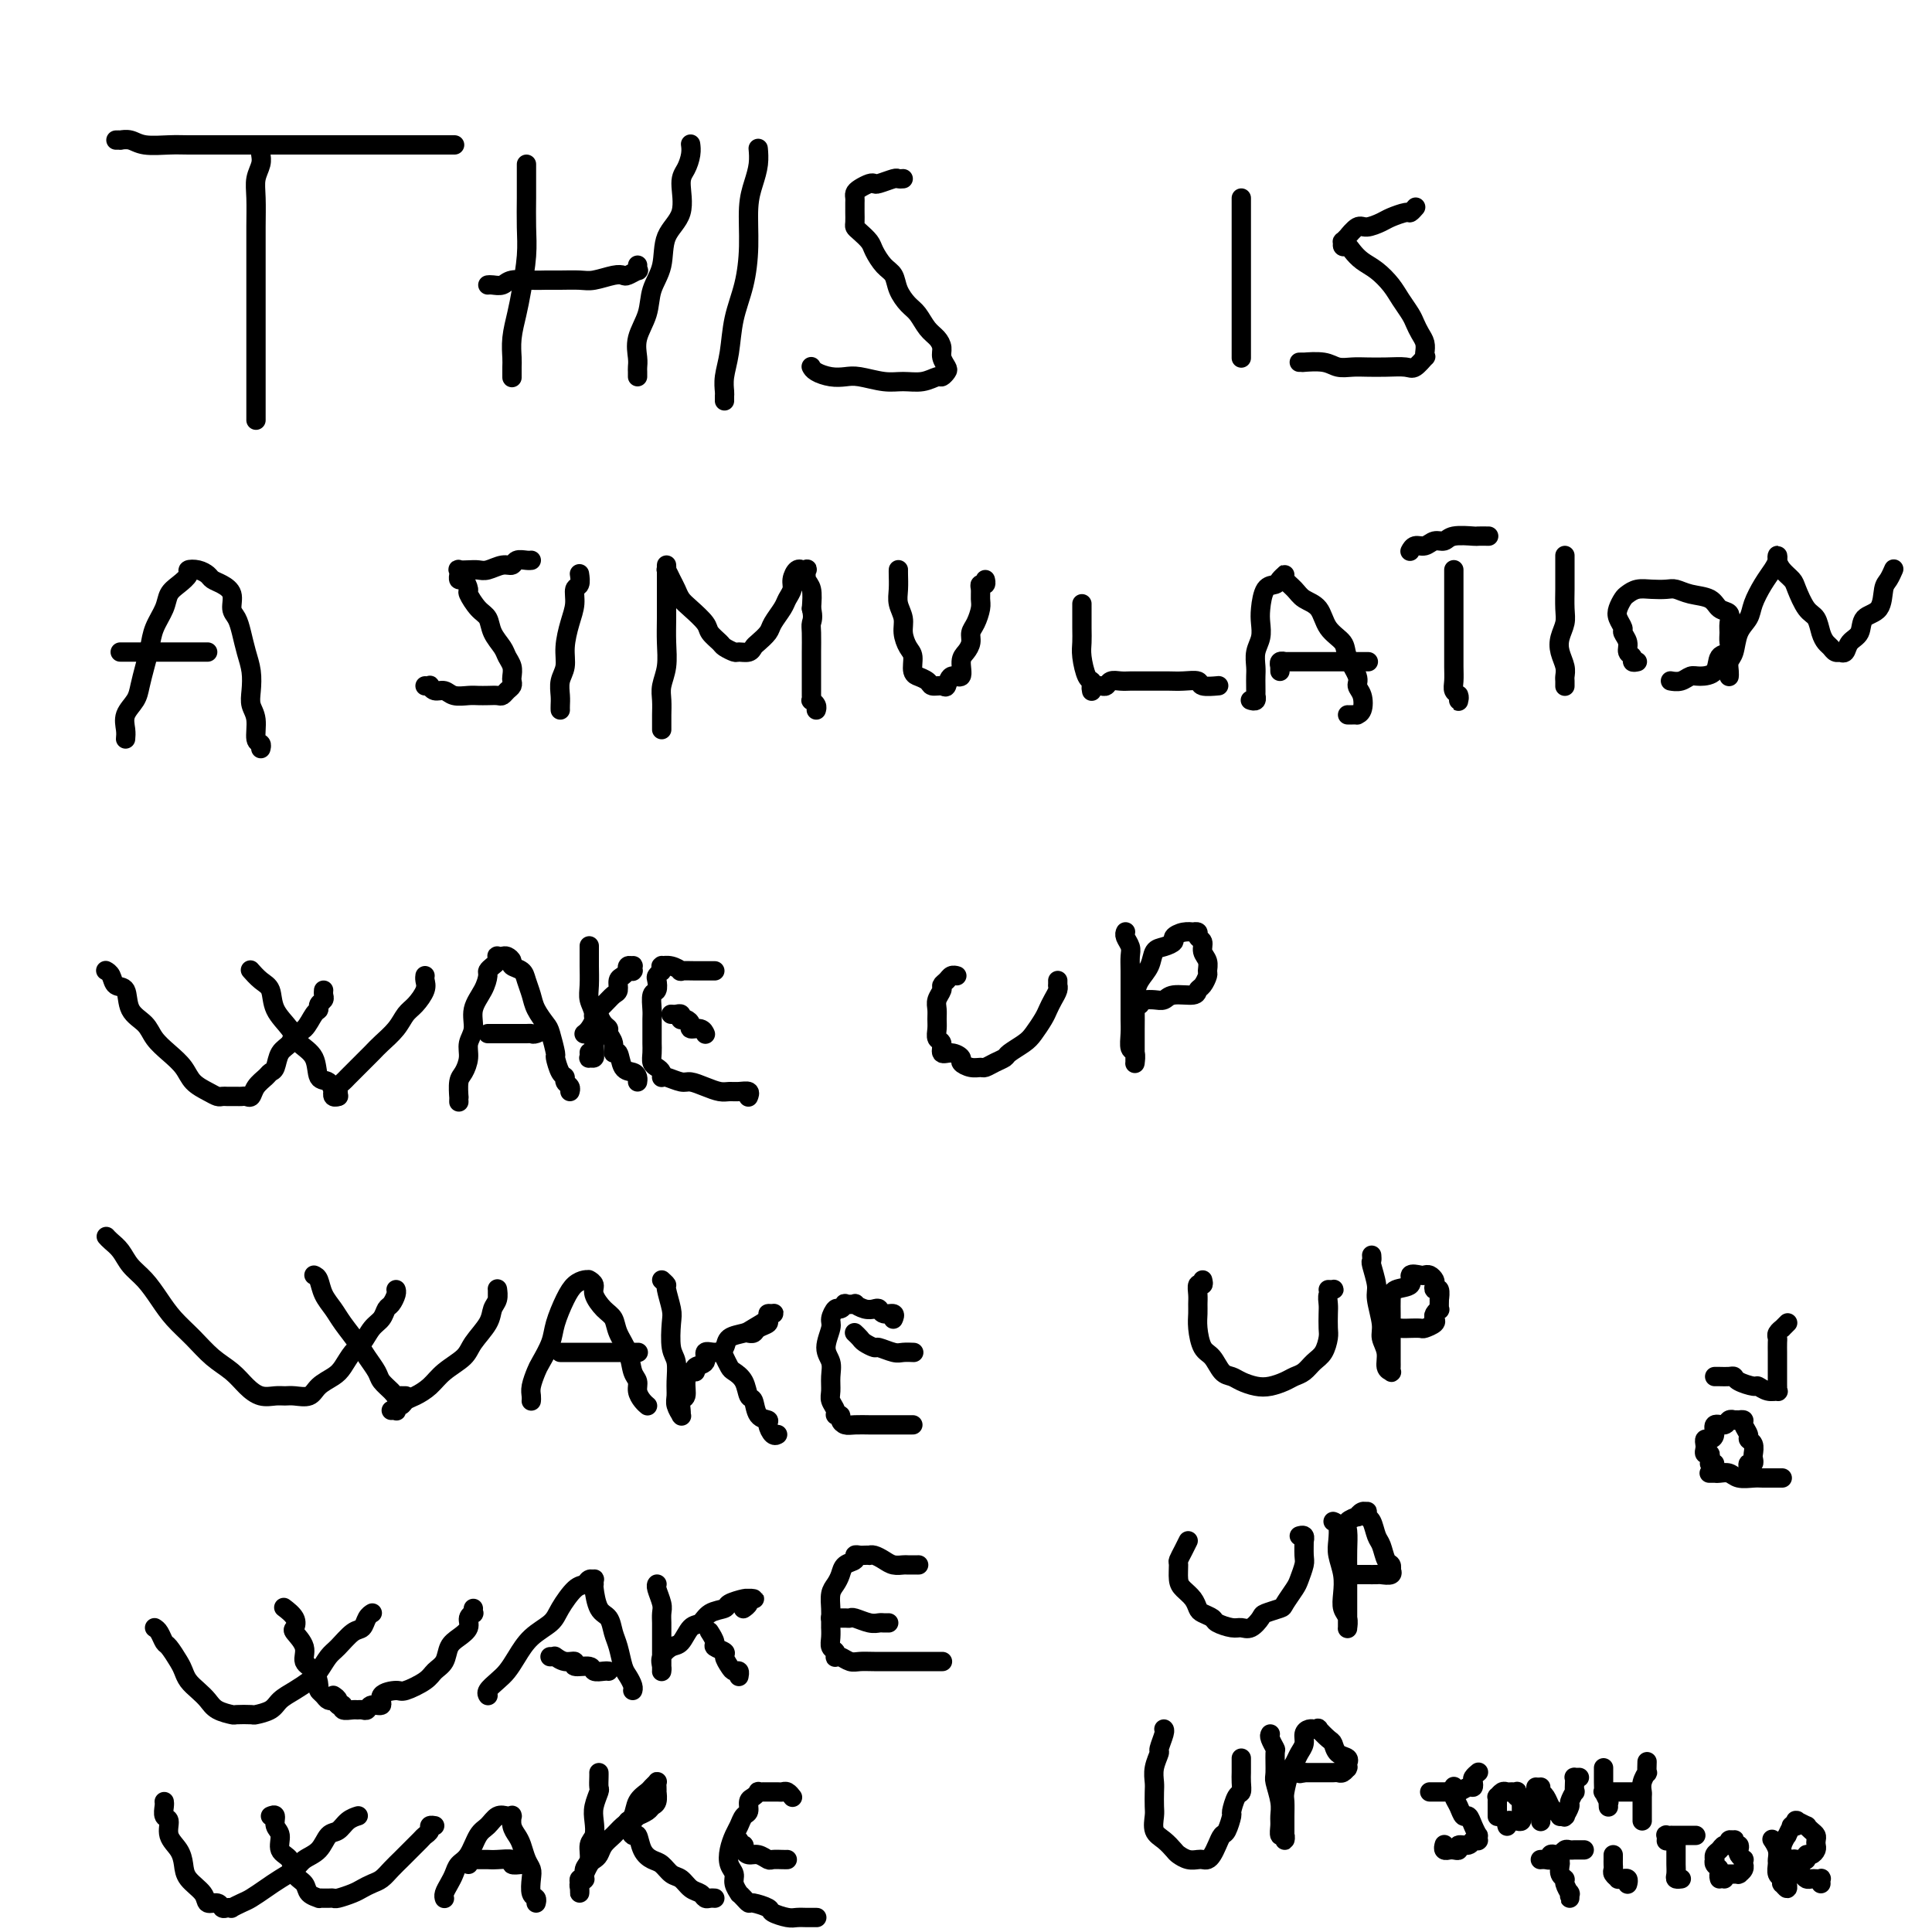 <svg viewBox='0 0 400 400' version='1.1' xmlns='http://www.w3.org/2000/svg' xmlns:xlink='http://www.w3.org/1999/xlink'><g fill='none' stroke='#000000' stroke-width='4' stroke-linecap='round' stroke-linejoin='round'><path d='M24,29c0.468,-0.008 0.936,-0.016 1,0c0.064,0.016 -0.277,0.057 0,0c0.277,-0.057 1.174,-0.211 2,0c0.826,0.211 1.583,0.789 3,1c1.417,0.211 3.493,0.057 5,0c1.507,-0.057 2.443,-0.015 4,0c1.557,0.015 3.734,0.004 6,0c2.266,-0.004 4.621,-0.001 7,0c2.379,0.001 4.782,0.000 7,0c2.218,-0.000 4.250,-0.000 7,0c2.750,0.000 6.219,0.000 9,0c2.781,-0.000 4.875,-0.000 7,0c2.125,0.000 4.282,0.000 6,0c1.718,-0.000 2.997,-0.000 4,0c1.003,0.000 1.732,0.000 2,0c0.268,-0.000 0.077,-0.000 0,0c-0.077,0.000 -0.038,0.000 0,0'/><path d='M54,31c-0.030,0.265 -0.061,0.530 0,1c0.061,0.470 0.212,1.144 0,2c-0.212,0.856 -0.789,1.893 -1,3c-0.211,1.107 -0.057,2.282 0,4c0.057,1.718 0.015,3.978 0,6c-0.015,2.022 -0.004,3.807 0,6c0.004,2.193 0.001,4.794 0,7c-0.001,2.206 -0.000,4.018 0,6c0.000,1.982 0.000,4.135 0,6c-0.000,1.865 -0.000,3.442 0,5c0.000,1.558 0.000,3.097 0,4c-0.000,0.903 -0.000,1.170 0,2c0.000,0.830 0.000,2.222 0,3c-0.000,0.778 -0.000,0.940 0,1c0.000,0.060 0.000,0.017 0,0c-0.000,-0.017 -0.000,-0.009 0,0'/><path d='M109,34c-0.002,0.961 -0.004,1.922 0,3c0.004,1.078 0.012,2.272 0,4c-0.012,1.728 -0.046,3.991 0,6c0.046,2.009 0.170,3.763 0,6c-0.170,2.237 -0.634,4.955 -1,7c-0.366,2.045 -0.634,3.417 -1,5c-0.366,1.583 -0.830,3.377 -1,5c-0.170,1.623 -0.046,3.076 0,4c0.046,0.924 0.012,1.319 0,2c-0.012,0.681 -0.003,1.646 0,2c0.003,0.354 0.001,0.095 0,0c-0.001,-0.095 -0.000,-0.027 0,0c0.000,0.027 0.000,0.014 0,0'/><path d='M101,59c0.230,-0.030 0.459,-0.061 1,0c0.541,0.061 1.393,0.212 2,0c0.607,-0.212 0.971,-0.789 2,-1c1.029,-0.211 2.725,-0.055 4,0c1.275,0.055 2.131,0.011 3,0c0.869,-0.011 1.753,0.011 3,0c1.247,-0.011 2.858,-0.054 4,0c1.142,0.054 1.816,0.207 3,0c1.184,-0.207 2.877,-0.772 4,-1c1.123,-0.228 1.674,-0.117 2,0c0.326,0.117 0.427,0.242 1,0c0.573,-0.242 1.618,-0.849 2,-1c0.382,-0.151 0.102,0.156 0,0c-0.102,-0.156 -0.027,-0.774 0,-1c0.027,-0.226 0.007,-0.061 0,0c-0.007,0.061 -0.002,0.017 0,0c0.002,-0.017 0.001,-0.009 0,0'/><path d='M143,30c-0.021,-0.149 -0.041,-0.298 0,0c0.041,0.298 0.144,1.043 0,2c-0.144,0.957 -0.534,2.128 -1,3c-0.466,0.872 -1.008,1.446 -1,3c0.008,1.554 0.564,4.088 0,6c-0.564,1.912 -2.250,3.203 -3,5c-0.750,1.797 -0.565,4.099 -1,6c-0.435,1.901 -1.490,3.402 -2,5c-0.510,1.598 -0.477,3.292 -1,5c-0.523,1.708 -1.604,3.428 -2,5c-0.396,1.572 -0.106,2.996 0,4c0.106,1.004 0.028,1.590 0,2c-0.028,0.410 -0.008,0.646 0,1c0.008,0.354 0.002,0.826 0,1c-0.002,0.174 -0.001,0.050 0,0c0.001,-0.050 0.000,-0.025 0,0'/><path d='M157,31c-0.022,-0.245 -0.044,-0.491 0,0c0.044,0.491 0.153,1.718 0,3c-0.153,1.282 -0.570,2.619 -1,4c-0.430,1.381 -0.874,2.805 -1,5c-0.126,2.195 0.068,5.161 0,8c-0.068,2.839 -0.396,5.552 -1,8c-0.604,2.448 -1.482,4.630 -2,7c-0.518,2.370 -0.675,4.926 -1,7c-0.325,2.074 -0.819,3.666 -1,5c-0.181,1.334 -0.048,2.409 0,3c0.048,0.591 0.013,0.698 0,1c-0.013,0.302 -0.004,0.801 0,1c0.004,0.199 0.002,0.100 0,0'/><path d='M168,76c-0.043,-0.083 -0.085,-0.167 0,0c0.085,0.167 0.298,0.584 1,1c0.702,0.416 1.895,0.829 3,1c1.105,0.171 2.123,0.099 3,0c0.877,-0.099 1.615,-0.227 3,0c1.385,0.227 3.418,0.808 5,1c1.582,0.192 2.715,-0.004 4,0c1.285,0.004 2.724,0.209 4,0c1.276,-0.209 2.391,-0.833 3,-1c0.609,-0.167 0.714,0.121 1,0c0.286,-0.121 0.754,-0.652 1,-1c0.246,-0.348 0.270,-0.515 0,-1c-0.270,-0.485 -0.835,-1.289 -1,-2c-0.165,-0.711 0.069,-1.331 0,-2c-0.069,-0.669 -0.442,-1.389 -1,-2c-0.558,-0.611 -1.300,-1.112 -2,-2c-0.700,-0.888 -1.356,-2.162 -2,-3c-0.644,-0.838 -1.276,-1.239 -2,-2c-0.724,-0.761 -1.541,-1.880 -2,-3c-0.459,-1.120 -0.560,-2.240 -1,-3c-0.440,-0.760 -1.218,-1.159 -2,-2c-0.782,-0.841 -1.569,-2.122 -2,-3c-0.431,-0.878 -0.508,-1.352 -1,-2c-0.492,-0.648 -1.400,-1.470 -2,-2c-0.600,-0.530 -0.893,-0.768 -1,-1c-0.107,-0.232 -0.029,-0.457 0,-1c0.029,-0.543 0.008,-1.402 0,-2c-0.008,-0.598 -0.003,-0.934 0,-1c0.003,-0.066 0.003,0.137 0,0c-0.003,-0.137 -0.008,-0.615 0,-1c0.008,-0.385 0.030,-0.678 0,-1c-0.030,-0.322 -0.112,-0.674 0,-1c0.112,-0.326 0.419,-0.627 1,-1c0.581,-0.373 1.437,-0.818 2,-1c0.563,-0.182 0.834,-0.101 1,0c0.166,0.101 0.227,0.223 1,0c0.773,-0.223 2.259,-0.792 3,-1c0.741,-0.208 0.738,-0.056 1,0c0.262,0.056 0.789,0.016 1,0c0.211,-0.016 0.105,-0.008 0,0'/><path d='M257,41c0.000,0.466 0.000,0.933 0,1c0.000,0.067 0.000,-0.264 0,0c0.000,0.264 0.000,1.123 0,2c0.000,0.877 0.000,1.774 0,3c0.000,1.226 0.000,2.783 0,4c0.000,1.217 0.000,2.094 0,3c0.000,0.906 0.000,1.841 0,3c0.000,1.159 0.000,2.540 0,4c0.000,1.460 0.000,2.997 0,4c0.000,1.003 0.000,1.470 0,2c0.000,0.530 0.000,1.123 0,2c0.000,0.877 0.000,2.039 0,3c0.000,0.961 0.000,1.720 0,2c0.000,0.280 0.000,0.080 0,0c0.000,-0.080 0.000,-0.040 0,0'/><path d='M269,75c0.525,-0.008 1.050,-0.016 1,0c-0.050,0.016 -0.674,0.057 0,0c0.674,-0.057 2.647,-0.211 4,0c1.353,0.211 2.085,0.788 3,1c0.915,0.212 2.012,0.059 3,0c0.988,-0.059 1.866,-0.023 3,0c1.134,0.023 2.525,0.035 4,0c1.475,-0.035 3.036,-0.117 4,0c0.964,0.117 1.331,0.432 2,0c0.669,-0.432 1.640,-1.610 2,-2c0.360,-0.390 0.107,0.009 0,0c-0.107,-0.009 -0.069,-0.424 0,-1c0.069,-0.576 0.170,-1.312 0,-2c-0.170,-0.688 -0.611,-1.328 -1,-2c-0.389,-0.672 -0.726,-1.377 -1,-2c-0.274,-0.623 -0.486,-1.164 -1,-2c-0.514,-0.836 -1.332,-1.968 -2,-3c-0.668,-1.032 -1.187,-1.965 -2,-3c-0.813,-1.035 -1.920,-2.171 -3,-3c-1.080,-0.829 -2.131,-1.351 -3,-2c-0.869,-0.649 -1.554,-1.427 -2,-2c-0.446,-0.573 -0.651,-0.943 -1,-1c-0.349,-0.057 -0.841,0.197 -1,0c-0.159,-0.197 0.016,-0.845 0,-1c-0.016,-0.155 -0.224,0.184 0,0c0.224,-0.184 0.879,-0.889 1,-1c0.121,-0.111 -0.292,0.374 0,0c0.292,-0.374 1.290,-1.607 2,-2c0.710,-0.393 1.131,0.053 2,0c0.869,-0.053 2.184,-0.606 3,-1c0.816,-0.394 1.133,-0.628 2,-1c0.867,-0.372 2.284,-0.883 3,-1c0.716,-0.117 0.731,0.161 1,0c0.269,-0.161 0.791,-0.760 1,-1c0.209,-0.240 0.104,-0.120 0,0'/><path d='M26,153c0.054,-0.579 0.108,-1.158 0,-2c-0.108,-0.842 -0.380,-1.947 0,-3c0.380,-1.053 1.410,-2.056 2,-3c0.590,-0.944 0.739,-1.831 1,-3c0.261,-1.169 0.632,-2.621 1,-4c0.368,-1.379 0.731,-2.687 1,-4c0.269,-1.313 0.444,-2.632 1,-4c0.556,-1.368 1.492,-2.787 2,-4c0.508,-1.213 0.587,-2.221 1,-3c0.413,-0.779 1.161,-1.330 2,-2c0.839,-0.670 1.768,-1.458 2,-2c0.232,-0.542 -0.234,-0.836 0,-1c0.234,-0.164 1.167,-0.197 2,0c0.833,0.197 1.567,0.623 2,1c0.433,0.377 0.564,0.705 1,1c0.436,0.295 1.178,0.556 2,1c0.822,0.444 1.726,1.069 2,2c0.274,0.931 -0.080,2.166 0,3c0.080,0.834 0.596,1.266 1,2c0.404,0.734 0.696,1.772 1,3c0.304,1.228 0.622,2.648 1,4c0.378,1.352 0.818,2.636 1,4c0.182,1.364 0.105,2.809 0,4c-0.105,1.191 -0.238,2.127 0,3c0.238,0.873 0.848,1.684 1,3c0.152,1.316 -0.155,3.136 0,4c0.155,0.864 0.773,0.771 1,1c0.227,0.229 0.065,0.780 0,1c-0.065,0.220 -0.032,0.110 0,0'/><path d='M25,135c-0.100,0.000 -0.200,0.000 0,0c0.200,0.000 0.701,0.000 1,0c0.299,0.000 0.396,0.000 1,0c0.604,0.000 1.713,0.000 3,0c1.287,-0.000 2.751,0.000 4,0c1.249,0.000 2.282,0.000 3,0c0.718,0.000 1.120,0.000 2,0c0.880,0.000 2.237,0.000 3,0c0.763,0.000 0.932,0.000 1,0c0.068,0.000 0.034,0.000 0,0'/><path d='M88,142c0.440,0.033 0.879,0.065 1,0c0.121,-0.065 -0.077,-0.228 0,0c0.077,0.228 0.429,0.846 1,1c0.571,0.154 1.360,-0.155 2,0c0.640,0.155 1.131,0.773 2,1c0.869,0.227 2.117,0.062 3,0c0.883,-0.062 1.402,-0.019 2,0c0.598,0.019 1.274,0.016 2,0c0.726,-0.016 1.501,-0.046 2,0c0.499,0.046 0.722,0.168 1,0c0.278,-0.168 0.611,-0.625 1,-1c0.389,-0.375 0.833,-0.667 1,-1c0.167,-0.333 0.057,-0.707 0,-1c-0.057,-0.293 -0.061,-0.504 0,-1c0.061,-0.496 0.186,-1.278 0,-2c-0.186,-0.722 -0.682,-1.385 -1,-2c-0.318,-0.615 -0.457,-1.181 -1,-2c-0.543,-0.819 -1.490,-1.892 -2,-3c-0.510,-1.108 -0.584,-2.252 -1,-3c-0.416,-0.748 -1.173,-1.099 -2,-2c-0.827,-0.901 -1.724,-2.350 -2,-3c-0.276,-0.650 0.070,-0.499 0,-1c-0.070,-0.501 -0.554,-1.655 -1,-2c-0.446,-0.345 -0.853,0.118 -1,0c-0.147,-0.118 -0.033,-0.816 0,-1c0.033,-0.184 -0.013,0.147 0,0c0.013,-0.147 0.085,-0.770 0,-1c-0.085,-0.230 -0.329,-0.066 0,0c0.329,0.066 1.230,0.033 2,0c0.770,-0.033 1.410,-0.065 2,0c0.590,0.065 1.131,0.228 2,0c0.869,-0.228 2.065,-0.846 3,-1c0.935,-0.154 1.610,0.155 2,0c0.390,-0.155 0.496,-0.773 1,-1c0.504,-0.227 1.405,-0.061 2,0c0.595,0.061 0.884,0.017 1,0c0.116,-0.017 0.058,-0.009 0,0'/><path d='M116,147c-0.009,-0.269 -0.017,-0.538 0,-1c0.017,-0.462 0.060,-1.116 0,-2c-0.060,-0.884 -0.222,-1.996 0,-3c0.222,-1.004 0.829,-1.898 1,-3c0.171,-1.102 -0.094,-2.413 0,-4c0.094,-1.587 0.547,-3.452 1,-5c0.453,-1.548 0.906,-2.779 1,-4c0.094,-1.221 -0.171,-2.430 0,-3c0.171,-0.570 0.777,-0.500 1,-1c0.223,-0.500 0.064,-1.572 0,-2c-0.064,-0.428 -0.032,-0.214 0,0'/><path d='M137,151c0.000,-0.019 0.000,-0.039 0,0c-0.000,0.039 -0.001,0.135 0,0c0.001,-0.135 0.004,-0.503 0,-1c-0.004,-0.497 -0.015,-1.125 0,-2c0.015,-0.875 0.057,-1.996 0,-3c-0.057,-1.004 -0.211,-1.889 0,-3c0.211,-1.111 0.789,-2.447 1,-4c0.211,-1.553 0.057,-3.322 0,-5c-0.057,-1.678 -0.015,-3.263 0,-5c0.015,-1.737 0.004,-3.624 0,-5c-0.004,-1.376 -0.002,-2.241 0,-3c0.002,-0.759 0.003,-1.413 0,-2c-0.003,-0.587 -0.012,-1.108 0,-1c0.012,0.108 0.044,0.844 0,1c-0.044,0.156 -0.165,-0.269 0,0c0.165,0.269 0.615,1.231 1,2c0.385,0.769 0.704,1.347 1,2c0.296,0.653 0.570,1.383 1,2c0.430,0.617 1.017,1.121 2,2c0.983,0.879 2.361,2.134 3,3c0.639,0.866 0.537,1.342 1,2c0.463,0.658 1.490,1.498 2,2c0.510,0.502 0.504,0.667 1,1c0.496,0.333 1.494,0.833 2,1c0.506,0.167 0.521,0.000 1,0c0.479,-0.000 1.423,0.167 2,0c0.577,-0.167 0.788,-0.667 1,-1c0.212,-0.333 0.424,-0.498 1,-1c0.576,-0.502 1.517,-1.342 2,-2c0.483,-0.658 0.507,-1.134 1,-2c0.493,-0.866 1.455,-2.120 2,-3c0.545,-0.880 0.672,-1.384 1,-2c0.328,-0.616 0.857,-1.342 1,-2c0.143,-0.658 -0.102,-1.248 0,-2c0.102,-0.752 0.549,-1.667 1,-2c0.451,-0.333 0.904,-0.083 1,0c0.096,0.083 -0.167,-0.002 0,0c0.167,0.002 0.763,0.089 1,0c0.237,-0.089 0.115,-0.354 0,0c-0.115,0.354 -0.223,1.326 0,2c0.223,0.674 0.778,1.050 1,2c0.222,0.950 0.111,2.475 0,4'/><path d='M168,126c0.464,1.855 0.124,2.491 0,3c-0.124,0.509 -0.033,0.889 0,2c0.033,1.111 0.009,2.952 0,4c-0.009,1.048 -0.002,1.304 0,2c0.002,0.696 -0.000,1.832 0,3c0.000,1.168 0.004,2.368 0,3c-0.004,0.632 -0.015,0.695 0,1c0.015,0.305 0.057,0.853 0,1c-0.057,0.147 -0.211,-0.105 0,0c0.211,0.105 0.788,0.567 1,1c0.212,0.433 0.061,0.838 0,1c-0.061,0.162 -0.030,0.081 0,0'/><path d='M186,118c0.002,-0.041 0.005,-0.083 0,0c-0.005,0.083 -0.016,0.290 0,1c0.016,0.710 0.060,1.923 0,3c-0.060,1.077 -0.222,2.016 0,3c0.222,0.984 0.829,2.011 1,3c0.171,0.989 -0.093,1.940 0,3c0.093,1.060 0.545,2.231 1,3c0.455,0.769 0.914,1.137 1,2c0.086,0.863 -0.199,2.221 0,3c0.199,0.779 0.883,0.979 1,1c0.117,0.021 -0.333,-0.136 0,0c0.333,0.136 1.450,0.564 2,1c0.550,0.436 0.533,0.880 1,1c0.467,0.120 1.417,-0.083 2,0c0.583,0.083 0.800,0.451 1,0c0.200,-0.451 0.383,-1.720 1,-2c0.617,-0.280 1.667,0.430 2,0c0.333,-0.430 -0.052,-2.001 0,-3c0.052,-0.999 0.539,-1.426 1,-2c0.461,-0.574 0.894,-1.294 1,-2c0.106,-0.706 -0.115,-1.397 0,-2c0.115,-0.603 0.566,-1.118 1,-2c0.434,-0.882 0.852,-2.130 1,-3c0.148,-0.870 0.026,-1.361 0,-2c-0.026,-0.639 0.046,-1.425 0,-2c-0.046,-0.575 -0.208,-0.938 0,-1c0.208,-0.062 0.787,0.175 1,0c0.213,-0.175 0.061,-0.764 0,-1c-0.061,-0.236 -0.030,-0.118 0,0'/><path d='M224,125c0.002,0.045 0.003,0.089 0,1c-0.003,0.911 -0.011,2.688 0,4c0.011,1.312 0.041,2.158 0,3c-0.041,0.842 -0.155,1.679 0,3c0.155,1.321 0.577,3.124 1,4c0.423,0.876 0.845,0.823 1,1c0.155,0.177 0.042,0.584 0,1c-0.042,0.416 -0.012,0.840 0,1c0.012,0.160 0.006,0.057 0,0c-0.006,-0.057 -0.013,-0.068 0,0c0.013,0.068 0.045,0.215 0,0c-0.045,-0.215 -0.168,-0.794 0,-1c0.168,-0.206 0.625,-0.041 1,0c0.375,0.041 0.667,-0.042 1,0c0.333,0.042 0.707,0.207 1,0c0.293,-0.207 0.504,-0.788 1,-1c0.496,-0.212 1.277,-0.057 2,0c0.723,0.057 1.389,0.016 2,0c0.611,-0.016 1.166,-0.005 2,0c0.834,0.005 1.947,0.005 3,0c1.053,-0.005 2.045,-0.015 3,0c0.955,0.015 1.874,0.057 3,0c1.126,-0.057 2.459,-0.211 3,0c0.541,0.211 0.289,0.789 1,1c0.711,0.211 2.384,0.057 3,0c0.616,-0.057 0.176,-0.016 0,0c-0.176,0.016 -0.088,0.008 0,0'/><path d='M259,145c-0.113,-0.034 -0.226,-0.067 0,0c0.226,0.067 0.793,0.236 1,0c0.207,-0.236 0.056,-0.877 0,-1c-0.056,-0.123 -0.016,0.274 0,0c0.016,-0.274 0.008,-1.217 0,-2c-0.008,-0.783 -0.016,-1.406 0,-2c0.016,-0.594 0.056,-1.158 0,-2c-0.056,-0.842 -0.209,-1.963 0,-3c0.209,-1.037 0.781,-1.990 1,-3c0.219,-1.010 0.086,-2.077 0,-3c-0.086,-0.923 -0.124,-1.701 0,-3c0.124,-1.299 0.412,-3.119 1,-4c0.588,-0.881 1.476,-0.822 2,-1c0.524,-0.178 0.682,-0.592 1,-1c0.318,-0.408 0.794,-0.811 1,-1c0.206,-0.189 0.142,-0.166 0,0c-0.142,0.166 -0.363,0.474 0,1c0.363,0.526 1.309,1.271 2,2c0.691,0.729 1.125,1.443 2,2c0.875,0.557 2.190,0.958 3,2c0.810,1.042 1.116,2.727 2,4c0.884,1.273 2.345,2.136 3,3c0.655,0.864 0.502,1.730 1,3c0.498,1.270 1.646,2.943 2,4c0.354,1.057 -0.086,1.499 0,2c0.086,0.501 0.700,1.063 1,2c0.300,0.937 0.287,2.251 0,3c-0.287,0.749 -0.848,0.933 -1,1c-0.152,0.067 0.103,0.018 0,0c-0.103,-0.018 -0.566,-0.005 -1,0c-0.434,0.005 -0.838,0.001 -1,0c-0.162,-0.001 -0.081,-0.001 0,0'/><path d='M265,139c-0.009,-0.453 -0.018,-0.906 0,-1c0.018,-0.094 0.064,0.171 0,0c-0.064,-0.171 -0.237,-0.778 0,-1c0.237,-0.222 0.885,-0.060 1,0c0.115,0.060 -0.304,0.016 0,0c0.304,-0.016 1.329,-0.004 2,0c0.671,0.004 0.986,0.001 2,0c1.014,-0.001 2.728,-0.000 4,0c1.272,0.000 2.104,0.000 3,0c0.896,-0.000 1.857,-0.000 3,0c1.143,0.000 2.470,0.000 3,0c0.530,-0.000 0.265,-0.000 0,0'/><path d='M301,118c-0.000,-0.040 -0.000,-0.081 0,0c0.000,0.081 0.000,0.282 0,1c-0.000,0.718 -0.000,1.952 0,3c0.000,1.048 0.000,1.908 0,3c-0.000,1.092 -0.001,2.415 0,4c0.001,1.585 0.004,3.433 0,5c-0.004,1.567 -0.015,2.854 0,4c0.015,1.146 0.057,2.150 0,3c-0.057,0.850 -0.211,1.544 0,2c0.211,0.456 0.789,0.672 1,1c0.211,0.328 0.057,0.767 0,1c-0.057,0.233 -0.015,0.258 0,0c0.015,-0.258 0.004,-0.800 0,-1c-0.004,-0.200 -0.001,-0.057 0,0c0.001,0.057 0.001,0.029 0,0'/><path d='M292,114c-0.065,0.122 -0.130,0.244 0,0c0.130,-0.244 0.455,-0.854 1,-1c0.545,-0.146 1.309,0.171 2,0c0.691,-0.171 1.307,-0.830 2,-1c0.693,-0.170 1.461,0.151 2,0c0.539,-0.151 0.848,-0.772 2,-1c1.152,-0.228 3.146,-0.061 4,0c0.854,0.061 0.569,0.016 1,0c0.431,-0.016 1.578,-0.004 2,0c0.422,0.004 0.121,0.001 0,0c-0.121,-0.001 -0.060,-0.001 0,0'/><path d='M324,115c0.000,0.469 0.000,0.939 0,1c-0.000,0.061 -0.000,-0.286 0,0c0.000,0.286 0.001,1.206 0,2c-0.001,0.794 -0.004,1.461 0,2c0.004,0.539 0.014,0.948 0,2c-0.014,1.052 -0.053,2.747 0,4c0.053,1.253 0.196,2.066 0,3c-0.196,0.934 -0.732,1.990 -1,3c-0.268,1.010 -0.268,1.973 0,3c0.268,1.027 0.804,2.118 1,3c0.196,0.882 0.053,1.557 0,2c-0.053,0.443 -0.014,0.655 0,1c0.014,0.345 0.004,0.824 0,1c-0.004,0.176 -0.001,0.050 0,0c0.001,-0.050 0.001,-0.025 0,0'/><path d='M339,137c-0.455,0.095 -0.911,0.190 -1,0c-0.089,-0.190 0.187,-0.666 0,-1c-0.187,-0.334 -0.838,-0.526 -1,-1c-0.162,-0.474 0.166,-1.229 0,-2c-0.166,-0.771 -0.826,-1.558 -1,-2c-0.174,-0.442 0.138,-0.538 0,-1c-0.138,-0.462 -0.725,-1.290 -1,-2c-0.275,-0.710 -0.237,-1.300 0,-2c0.237,-0.700 0.672,-1.508 1,-2c0.328,-0.492 0.549,-0.669 1,-1c0.451,-0.331 1.134,-0.818 2,-1c0.866,-0.182 1.916,-0.061 3,0c1.084,0.061 2.201,0.062 3,0c0.799,-0.062 1.279,-0.186 2,0c0.721,0.186 1.682,0.683 3,1c1.318,0.317 2.994,0.455 4,1c1.006,0.545 1.341,1.496 2,2c0.659,0.504 1.643,0.559 2,1c0.357,0.441 0.089,1.268 0,2c-0.089,0.732 0.003,1.369 0,2c-0.003,0.631 -0.102,1.255 0,2c0.102,0.745 0.403,1.610 0,2c-0.403,0.390 -1.511,0.304 -2,1c-0.489,0.696 -0.359,2.172 -1,3c-0.641,0.828 -2.053,1.006 -3,1c-0.947,-0.006 -1.431,-0.198 -2,0c-0.569,0.198 -1.224,0.785 -2,1c-0.776,0.215 -1.672,0.058 -2,0c-0.328,-0.058 -0.088,-0.016 0,0c0.088,0.016 0.025,0.004 0,0c-0.025,-0.004 -0.013,-0.002 0,0'/><path d='M358,140c-0.007,0.062 -0.014,0.123 0,0c0.014,-0.123 0.049,-0.431 0,-1c-0.049,-0.569 -0.183,-1.400 0,-2c0.183,-0.600 0.682,-0.968 1,-2c0.318,-1.032 0.456,-2.727 1,-4c0.544,-1.273 1.494,-2.123 2,-3c0.506,-0.877 0.566,-1.780 1,-3c0.434,-1.220 1.240,-2.755 2,-4c0.760,-1.245 1.473,-2.198 2,-3c0.527,-0.802 0.866,-1.452 1,-2c0.134,-0.548 0.063,-0.994 0,-1c-0.063,-0.006 -0.116,0.429 0,1c0.116,0.571 0.402,1.279 1,2c0.598,0.721 1.508,1.457 2,2c0.492,0.543 0.566,0.895 1,2c0.434,1.105 1.230,2.964 2,4c0.770,1.036 1.516,1.248 2,2c0.484,0.752 0.708,2.044 1,3c0.292,0.956 0.653,1.577 1,2c0.347,0.423 0.681,0.649 1,1c0.319,0.351 0.625,0.828 1,1c0.375,0.172 0.820,0.040 1,0c0.180,-0.040 0.094,0.013 0,0c-0.094,-0.013 -0.196,-0.091 0,0c0.196,0.091 0.690,0.350 1,0c0.310,-0.350 0.436,-1.309 1,-2c0.564,-0.691 1.565,-1.115 2,-2c0.435,-0.885 0.302,-2.231 1,-3c0.698,-0.769 2.225,-0.963 3,-2c0.775,-1.037 0.796,-2.919 1,-4c0.204,-1.081 0.591,-1.362 1,-2c0.409,-0.638 0.841,-1.633 1,-2c0.159,-0.367 0.045,-0.105 0,0c-0.045,0.105 -0.023,0.052 0,0'/><path d='M22,201c-0.099,-0.053 -0.197,-0.107 0,0c0.197,0.107 0.690,0.373 1,1c0.310,0.627 0.438,1.613 1,2c0.562,0.387 1.557,0.176 2,1c0.443,0.824 0.335,2.685 1,4c0.665,1.315 2.102,2.085 3,3c0.898,0.915 1.255,1.975 2,3c0.745,1.025 1.877,2.016 3,3c1.123,0.984 2.237,1.962 3,3c0.763,1.038 1.174,2.134 2,3c0.826,0.866 2.067,1.500 3,2c0.933,0.500 1.559,0.866 2,1c0.441,0.134 0.695,0.036 1,0c0.305,-0.036 0.659,-0.010 1,0c0.341,0.010 0.669,0.004 1,0c0.331,-0.004 0.665,-0.007 1,0c0.335,0.007 0.671,0.023 1,0c0.329,-0.023 0.651,-0.087 1,0c0.349,0.087 0.724,0.323 1,0c0.276,-0.323 0.454,-1.207 1,-2c0.546,-0.793 1.460,-1.496 2,-2c0.540,-0.504 0.707,-0.808 1,-1c0.293,-0.192 0.711,-0.273 1,-1c0.289,-0.727 0.448,-2.100 1,-3c0.552,-0.900 1.497,-1.326 2,-2c0.503,-0.674 0.565,-1.595 1,-2c0.435,-0.405 1.245,-0.294 2,-1c0.755,-0.706 1.456,-2.231 2,-3c0.544,-0.769 0.930,-0.784 1,-1c0.070,-0.216 -0.177,-0.632 0,-1c0.177,-0.368 0.780,-0.686 1,-1c0.220,-0.314 0.059,-0.623 0,-1c-0.059,-0.377 -0.017,-0.822 0,-1c0.017,-0.178 0.008,-0.089 0,0'/><path d='M52,201c0.045,0.051 0.090,0.102 0,0c-0.090,-0.102 -0.315,-0.358 0,0c0.315,0.358 1.171,1.331 2,2c0.829,0.669 1.630,1.034 2,2c0.370,0.966 0.308,2.532 1,4c0.692,1.468 2.140,2.836 3,4c0.860,1.164 1.134,2.124 2,3c0.866,0.876 2.323,1.670 3,3c0.677,1.330 0.573,3.197 1,4c0.427,0.803 1.386,0.541 2,1c0.614,0.459 0.882,1.640 1,2c0.118,0.360 0.084,-0.100 0,0c-0.084,0.100 -0.219,0.759 0,1c0.219,0.241 0.791,0.065 1,0c0.209,-0.065 0.056,-0.017 0,0c-0.056,0.017 -0.016,0.005 0,0c0.016,-0.005 0.008,-0.002 0,0'/><path d='M70,227c0.025,-0.334 0.050,-0.669 0,-1c-0.050,-0.331 -0.175,-0.659 0,-1c0.175,-0.341 0.651,-0.695 1,-1c0.349,-0.305 0.573,-0.560 1,-1c0.427,-0.440 1.059,-1.067 2,-2c0.941,-0.933 2.191,-2.174 3,-3c0.809,-0.826 1.177,-1.236 2,-2c0.823,-0.764 2.101,-1.882 3,-3c0.899,-1.118 1.418,-2.237 2,-3c0.582,-0.763 1.228,-1.171 2,-2c0.772,-0.829 1.671,-2.078 2,-3c0.329,-0.922 0.088,-1.515 0,-2c-0.088,-0.485 -0.024,-0.861 0,-1c0.024,-0.139 0.007,-0.040 0,0c-0.007,0.040 -0.003,0.020 0,0'/><path d='M95,228c0.002,0.135 0.003,0.269 0,0c-0.003,-0.269 -0.011,-0.943 0,-1c0.011,-0.057 0.040,0.501 0,0c-0.040,-0.501 -0.150,-2.062 0,-3c0.150,-0.938 0.560,-1.254 1,-2c0.440,-0.746 0.909,-1.921 1,-3c0.091,-1.079 -0.196,-2.061 0,-3c0.196,-0.939 0.875,-1.834 1,-3c0.125,-1.166 -0.303,-2.603 0,-4c0.303,-1.397 1.339,-2.755 2,-4c0.661,-1.245 0.948,-2.376 1,-3c0.052,-0.624 -0.130,-0.742 0,-1c0.130,-0.258 0.574,-0.657 1,-1c0.426,-0.343 0.835,-0.628 1,-1c0.165,-0.372 0.087,-0.829 0,-1c-0.087,-0.171 -0.183,-0.057 0,0c0.183,0.057 0.644,0.056 1,0c0.356,-0.056 0.606,-0.168 1,0c0.394,0.168 0.932,0.614 1,1c0.068,0.386 -0.334,0.711 0,1c0.334,0.289 1.403,0.543 2,1c0.597,0.457 0.723,1.117 1,2c0.277,0.883 0.705,1.989 1,3c0.295,1.011 0.457,1.928 1,3c0.543,1.072 1.469,2.298 2,3c0.531,0.702 0.668,0.881 1,2c0.332,1.119 0.858,3.179 1,4c0.142,0.821 -0.102,0.405 0,1c0.102,0.595 0.549,2.202 1,3c0.451,0.798 0.905,0.789 1,1c0.095,0.211 -0.171,0.644 0,1c0.171,0.356 0.777,0.634 1,1c0.223,0.366 0.064,0.819 0,1c-0.064,0.181 -0.032,0.091 0,0'/><path d='M101,214c0.449,0.000 0.898,0.000 1,0c0.102,-0.000 -0.142,-0.000 0,0c0.142,0.000 0.672,0.000 1,0c0.328,-0.000 0.455,-0.000 1,0c0.545,0.000 1.507,0.001 2,0c0.493,-0.001 0.518,-0.004 1,0c0.482,0.004 1.422,0.015 2,0c0.578,-0.015 0.796,-0.057 1,0c0.204,0.057 0.395,0.211 1,0c0.605,-0.211 1.624,-0.788 2,-1c0.376,-0.212 0.107,-0.061 0,0c-0.107,0.061 -0.054,0.030 0,0'/><path d='M122,196c0.000,0.052 0.000,0.103 0,0c-0.000,-0.103 -0.001,-0.362 0,0c0.001,0.362 0.004,1.345 0,2c-0.004,0.655 -0.015,0.983 0,2c0.015,1.017 0.057,2.724 0,4c-0.057,1.276 -0.212,2.120 0,3c0.212,0.880 0.790,1.795 1,3c0.210,1.205 0.053,2.701 0,4c-0.053,1.299 -0.000,2.402 0,3c0.000,0.598 -0.053,0.692 0,1c0.053,0.308 0.210,0.829 0,1c-0.210,0.171 -0.788,-0.007 -1,0c-0.212,0.007 -0.057,0.198 0,0c0.057,-0.198 0.015,-0.784 0,-1c-0.015,-0.216 -0.004,-0.062 0,0c0.004,0.062 0.002,0.031 0,0'/><path d='M121,214c0.021,-0.015 0.043,-0.031 0,0c-0.043,0.031 -0.149,0.108 0,0c0.149,-0.108 0.554,-0.400 1,-1c0.446,-0.600 0.932,-1.508 1,-2c0.068,-0.492 -0.284,-0.570 0,-1c0.284,-0.430 1.203,-1.214 2,-2c0.797,-0.786 1.471,-1.574 2,-2c0.529,-0.426 0.913,-0.491 1,-1c0.087,-0.509 -0.121,-1.461 0,-2c0.121,-0.539 0.572,-0.666 1,-1c0.428,-0.334 0.833,-0.875 1,-1c0.167,-0.125 0.097,0.166 0,0c-0.097,-0.166 -0.223,-0.791 0,-1c0.223,-0.209 0.793,-0.004 1,0c0.207,0.004 0.052,-0.195 0,0c-0.052,0.195 -0.000,0.784 0,1c0.000,0.216 -0.052,0.058 0,0c0.052,-0.058 0.206,-0.016 0,0c-0.206,0.016 -0.773,0.004 -1,0c-0.227,-0.004 -0.113,-0.002 0,0'/><path d='M123,208c-0.009,0.424 -0.017,0.848 0,1c0.017,0.152 0.060,0.033 0,0c-0.060,-0.033 -0.222,0.019 0,0c0.222,-0.019 0.829,-0.108 1,0c0.171,0.108 -0.094,0.412 0,1c0.094,0.588 0.546,1.458 1,2c0.454,0.542 0.909,0.755 1,1c0.091,0.245 -0.184,0.521 0,1c0.184,0.479 0.826,1.161 1,2c0.174,0.839 -0.121,1.835 0,2c0.121,0.165 0.659,-0.502 1,0c0.341,0.502 0.484,2.173 1,3c0.516,0.827 1.406,0.810 2,1c0.594,0.190 0.891,0.587 1,1c0.109,0.413 0.029,0.842 0,1c-0.029,0.158 -0.008,0.045 0,0c0.008,-0.045 0.004,-0.023 0,0'/><path d='M155,227c-0.047,0.114 -0.095,0.227 0,0c0.095,-0.227 0.332,-0.796 0,-1c-0.332,-0.204 -1.234,-0.045 -2,0c-0.766,0.045 -1.397,-0.025 -2,0c-0.603,0.025 -1.177,0.147 -2,0c-0.823,-0.147 -1.895,-0.561 -3,-1c-1.105,-0.439 -2.244,-0.902 -3,-1c-0.756,-0.098 -1.131,0.171 -2,0c-0.869,-0.171 -2.232,-0.781 -3,-1c-0.768,-0.219 -0.941,-0.048 -1,0c-0.059,0.048 -0.006,-0.028 0,0c0.006,0.028 -0.037,0.159 0,0c0.037,-0.159 0.153,-0.609 0,-1c-0.153,-0.391 -0.577,-0.722 -1,-1c-0.423,-0.278 -0.845,-0.501 -1,-1c-0.155,-0.499 -0.041,-1.273 0,-2c0.041,-0.727 0.010,-1.407 0,-2c-0.010,-0.593 0.001,-1.099 0,-2c-0.001,-0.901 -0.014,-2.196 0,-3c0.014,-0.804 0.055,-1.118 0,-2c-0.055,-0.882 -0.207,-2.331 0,-3c0.207,-0.669 0.773,-0.558 1,-1c0.227,-0.442 0.113,-1.438 0,-2c-0.113,-0.562 -0.227,-0.690 0,-1c0.227,-0.310 0.793,-0.801 1,-1c0.207,-0.199 0.054,-0.106 0,0c-0.054,0.106 -0.009,0.223 0,0c0.009,-0.223 -0.017,-0.788 0,-1c0.017,-0.212 0.079,-0.071 0,0c-0.079,0.071 -0.299,0.072 0,0c0.299,-0.072 1.116,-0.215 2,0c0.884,0.215 1.833,0.790 2,1c0.167,0.210 -0.449,0.056 0,0c0.449,-0.056 1.963,-0.015 3,0c1.037,0.015 1.598,0.004 2,0c0.402,-0.004 0.644,-0.001 1,0c0.356,0.001 0.827,0.000 1,0c0.173,-0.000 0.050,-0.000 0,0c-0.050,0.000 -0.025,0.000 0,0'/><path d='M139,210c0.022,0.002 0.045,0.004 0,0c-0.045,-0.004 -0.156,-0.015 0,0c0.156,0.015 0.580,0.056 1,0c0.420,-0.056 0.835,-0.208 1,0c0.165,0.208 0.081,0.778 0,1c-0.081,0.222 -0.159,0.097 0,0c0.159,-0.097 0.554,-0.166 1,0c0.446,0.166 0.943,0.567 1,1c0.057,0.433 -0.325,0.900 0,1c0.325,0.100 1.357,-0.165 2,0c0.643,0.165 0.898,0.762 1,1c0.102,0.238 0.051,0.119 0,0'/><path d='M198,202c0.092,0.023 0.183,0.047 0,0c-0.183,-0.047 -0.641,-0.164 -1,0c-0.359,0.164 -0.618,0.610 -1,1c-0.382,0.390 -0.887,0.723 -1,1c-0.113,0.277 0.166,0.496 0,1c-0.166,0.504 -0.778,1.291 -1,2c-0.222,0.709 -0.055,1.340 0,2c0.055,0.660 -0.001,1.347 0,2c0.001,0.653 0.058,1.270 0,2c-0.058,0.730 -0.232,1.572 0,2c0.232,0.428 0.870,0.443 1,1c0.130,0.557 -0.247,1.656 0,2c0.247,0.344 1.117,-0.066 2,0c0.883,0.066 1.780,0.607 2,1c0.220,0.393 -0.237,0.638 0,1c0.237,0.362 1.167,0.840 2,1c0.833,0.160 1.569,0.002 2,0c0.431,-0.002 0.556,0.151 1,0c0.444,-0.151 1.207,-0.606 2,-1c0.793,-0.394 1.617,-0.728 2,-1c0.383,-0.272 0.326,-0.481 1,-1c0.674,-0.519 2.078,-1.346 3,-2c0.922,-0.654 1.361,-1.134 2,-2c0.639,-0.866 1.478,-2.117 2,-3c0.522,-0.883 0.728,-1.398 1,-2c0.272,-0.602 0.609,-1.289 1,-2c0.391,-0.711 0.837,-1.445 1,-2c0.163,-0.555 0.044,-0.932 0,-1c-0.044,-0.068 -0.012,0.174 0,0c0.012,-0.174 0.003,-0.764 0,-1c-0.003,-0.236 -0.002,-0.118 0,0'/><path d='M233,193c0.030,-0.064 0.061,-0.129 0,0c-0.061,0.129 -0.212,0.450 0,1c0.212,0.550 0.789,1.329 1,2c0.211,0.671 0.056,1.232 0,2c-0.056,0.768 -0.015,1.741 0,3c0.015,1.259 0.003,2.803 0,4c-0.003,1.197 0.003,2.045 0,3c-0.003,0.955 -0.015,2.015 0,3c0.015,0.985 0.057,1.896 0,3c-0.057,1.104 -0.211,2.402 0,3c0.211,0.598 0.789,0.497 1,1c0.211,0.503 0.057,1.612 0,2c-0.057,0.388 -0.015,0.055 0,0c0.015,-0.055 0.004,0.167 0,0c-0.004,-0.167 -0.001,-0.723 0,-1c0.001,-0.277 -0.000,-0.276 0,-1c0.000,-0.724 0.002,-2.175 0,-3c-0.002,-0.825 -0.008,-1.024 0,-2c0.008,-0.976 0.029,-2.727 0,-4c-0.029,-1.273 -0.107,-2.067 0,-3c0.107,-0.933 0.401,-2.004 1,-3c0.599,-0.996 1.504,-1.916 2,-3c0.496,-1.084 0.583,-2.333 1,-3c0.417,-0.667 1.163,-0.753 2,-1c0.837,-0.247 1.764,-0.654 2,-1c0.236,-0.346 -0.220,-0.629 0,-1c0.220,-0.371 1.116,-0.828 2,-1c0.884,-0.172 1.758,-0.058 2,0c0.242,0.058 -0.146,0.060 0,0c0.146,-0.060 0.828,-0.182 1,0c0.172,0.182 -0.164,0.669 0,1c0.164,0.331 0.829,0.507 1,1c0.171,0.493 -0.153,1.302 0,2c0.153,0.698 0.783,1.286 1,2c0.217,0.714 0.019,1.554 0,2c-0.019,0.446 0.139,0.497 0,1c-0.139,0.503 -0.575,1.459 -1,2c-0.425,0.541 -0.838,0.667 -1,1c-0.162,0.333 -0.074,0.874 -1,1c-0.926,0.126 -2.865,-0.162 -4,0c-1.135,0.162 -1.467,0.774 -2,1c-0.533,0.226 -1.267,0.064 -2,0c-0.733,-0.064 -1.464,-0.031 -2,0c-0.536,0.031 -0.876,0.060 -1,0c-0.124,-0.060 -0.034,-0.208 0,0c0.034,0.208 0.010,0.774 0,1c-0.010,0.226 -0.005,0.113 0,0'/><path d='M22,256c0.238,0.270 0.475,0.539 1,1c0.525,0.461 1.336,1.112 2,2c0.664,0.888 1.181,2.011 2,3c0.819,0.989 1.940,1.843 3,3c1.060,1.157 2.058,2.616 3,4c0.942,1.384 1.827,2.692 3,4c1.173,1.308 2.635,2.617 4,4c1.365,1.383 2.635,2.840 4,4c1.365,1.160 2.827,2.024 4,3c1.173,0.976 2.056,2.065 3,3c0.944,0.935 1.948,1.716 3,2c1.052,0.284 2.154,0.070 3,0c0.846,-0.070 1.438,0.003 2,0c0.562,-0.003 1.095,-0.083 2,0c0.905,0.083 2.182,0.327 3,0c0.818,-0.327 1.178,-1.227 2,-2c0.822,-0.773 2.107,-1.418 3,-2c0.893,-0.582 1.395,-1.100 2,-2c0.605,-0.900 1.314,-2.181 2,-3c0.686,-0.819 1.349,-1.174 2,-2c0.651,-0.826 1.288,-2.123 2,-3c0.712,-0.877 1.497,-1.335 2,-2c0.503,-0.665 0.723,-1.537 1,-2c0.277,-0.463 0.610,-0.516 1,-1c0.390,-0.484 0.837,-1.398 1,-2c0.163,-0.602 0.044,-0.893 0,-1c-0.044,-0.107 -0.012,-0.029 0,0c0.012,0.029 0.003,0.008 0,0c-0.003,-0.008 -0.002,-0.004 0,0'/><path d='M65,264c0.359,0.157 0.719,0.314 1,1c0.281,0.686 0.484,1.902 1,3c0.516,1.098 1.347,2.080 2,3c0.653,0.920 1.130,1.779 2,3c0.870,1.221 2.135,2.803 3,4c0.865,1.197 1.331,2.009 2,3c0.669,0.991 1.542,2.160 2,3c0.458,0.840 0.501,1.349 1,2c0.499,0.651 1.455,1.442 2,2c0.545,0.558 0.681,0.881 1,1c0.319,0.119 0.821,0.032 1,0c0.179,-0.032 0.034,-0.009 0,0c-0.034,0.009 0.042,0.002 0,0c-0.042,-0.002 -0.204,-0.001 0,0c0.204,0.001 0.772,0.000 1,0c0.228,-0.000 0.114,-0.000 0,0'/><path d='M81,292c0.416,-0.032 0.832,-0.064 1,0c0.168,0.064 0.089,0.225 0,0c-0.089,-0.225 -0.186,-0.836 0,-1c0.186,-0.164 0.656,0.119 1,0c0.344,-0.119 0.561,-0.640 1,-1c0.439,-0.360 1.099,-0.560 2,-1c0.901,-0.440 2.042,-1.122 3,-2c0.958,-0.878 1.734,-1.954 3,-3c1.266,-1.046 3.023,-2.061 4,-3c0.977,-0.939 1.176,-1.800 2,-3c0.824,-1.200 2.273,-2.738 3,-4c0.727,-1.262 0.731,-2.248 1,-3c0.269,-0.752 0.804,-1.271 1,-2c0.196,-0.729 0.052,-1.670 0,-2c-0.052,-0.330 -0.014,-0.050 0,0c0.014,0.050 0.004,-0.131 0,0c-0.004,0.131 -0.001,0.574 0,1c0.001,0.426 0.000,0.836 0,1c-0.000,0.164 -0.000,0.082 0,0'/><path d='M110,290c0.002,-0.020 0.004,-0.040 0,0c-0.004,0.040 -0.013,0.140 0,0c0.013,-0.140 0.049,-0.519 0,-1c-0.049,-0.481 -0.183,-1.064 0,-2c0.183,-0.936 0.682,-2.225 1,-3c0.318,-0.775 0.455,-1.037 1,-2c0.545,-0.963 1.497,-2.626 2,-4c0.503,-1.374 0.555,-2.459 1,-4c0.445,-1.541 1.282,-3.537 2,-5c0.718,-1.463 1.316,-2.393 2,-3c0.684,-0.607 1.456,-0.892 2,-1c0.544,-0.108 0.862,-0.038 1,0c0.138,0.038 0.095,0.044 0,0c-0.095,-0.044 -0.243,-0.140 0,0c0.243,0.140 0.876,0.515 1,1c0.124,0.485 -0.261,1.080 0,2c0.261,0.920 1.169,2.165 2,3c0.831,0.835 1.586,1.259 2,2c0.414,0.741 0.489,1.798 1,3c0.511,1.202 1.460,2.549 2,4c0.540,1.451 0.670,3.005 1,4c0.330,0.995 0.859,1.429 1,2c0.141,0.571 -0.106,1.277 0,2c0.106,0.723 0.564,1.462 1,2c0.436,0.538 0.848,0.876 1,1c0.152,0.124 0.043,0.036 0,0c-0.043,-0.036 -0.022,-0.018 0,0'/><path d='M116,280c0.414,0.000 0.828,0.000 1,0c0.172,0.000 0.102,0.000 0,0c-0.102,0.000 -0.235,-0.000 0,0c0.235,0.000 0.840,0.000 1,0c0.160,-0.000 -0.124,0.000 0,0c0.124,0.000 0.655,0.000 1,0c0.345,0.000 0.504,0.000 1,0c0.496,0.000 1.327,0.000 2,0c0.673,0.000 1.186,0.000 2,0c0.814,0.000 1.930,0.000 3,0c1.070,0.000 2.096,0.000 3,0c0.904,0.000 1.687,0.000 2,0c0.313,0.000 0.157,0.000 0,0'/><path d='M137,265c0.452,0.416 0.905,0.832 1,1c0.095,0.168 -0.167,0.088 0,1c0.167,0.912 0.763,2.817 1,4c0.237,1.183 0.116,1.644 0,3c-0.116,1.356 -0.228,3.609 0,5c0.228,1.391 0.797,1.921 1,3c0.203,1.079 0.040,2.706 0,4c-0.040,1.294 0.042,2.256 0,3c-0.042,0.744 -0.207,1.271 0,2c0.207,0.729 0.788,1.660 1,2c0.212,0.340 0.057,0.089 0,0c-0.057,-0.089 -0.016,-0.017 0,0c0.016,0.017 0.008,-0.021 0,0c-0.008,0.021 -0.017,0.102 0,0c0.017,-0.102 0.060,-0.385 0,-1c-0.060,-0.615 -0.222,-1.561 0,-2c0.222,-0.439 0.828,-0.370 1,-1c0.172,-0.630 -0.090,-1.960 0,-3c0.090,-1.040 0.530,-1.789 1,-2c0.470,-0.211 0.969,0.116 1,0c0.031,-0.116 -0.405,-0.674 0,-1c0.405,-0.326 1.651,-0.420 2,-1c0.349,-0.580 -0.198,-1.647 0,-2c0.198,-0.353 1.139,0.009 2,0c0.861,-0.009 1.640,-0.387 2,-1c0.360,-0.613 0.302,-1.460 1,-2c0.698,-0.540 2.152,-0.771 3,-1c0.848,-0.229 1.090,-0.454 2,-1c0.910,-0.546 2.488,-1.411 3,-2c0.512,-0.589 -0.043,-0.901 0,-1c0.043,-0.099 0.684,0.015 1,0c0.316,-0.015 0.306,-0.158 0,0c-0.306,0.158 -0.909,0.617 -1,1c-0.091,0.383 0.329,0.691 0,1c-0.329,0.309 -1.408,0.619 -2,1c-0.592,0.381 -0.698,0.833 -1,1c-0.302,0.167 -0.801,0.048 -1,0c-0.199,-0.048 -0.100,-0.024 0,0'/><path d='M150,281c-0.098,-0.206 -0.195,-0.412 0,0c0.195,0.412 0.683,1.442 1,2c0.317,0.558 0.465,0.643 1,1c0.535,0.357 1.458,0.985 2,2c0.542,1.015 0.705,2.417 1,3c0.295,0.583 0.723,0.346 1,1c0.277,0.654 0.404,2.200 1,3c0.596,0.800 1.663,0.855 2,1c0.337,0.145 -0.054,0.379 0,1c0.054,0.621 0.553,1.629 1,2c0.447,0.371 0.842,0.106 1,0c0.158,-0.106 0.079,-0.053 0,0'/><path d='M189,295c-0.205,0.000 -0.410,0.000 -1,0c-0.590,-0.000 -1.565,-0.000 -2,0c-0.435,0.000 -0.329,0.001 -1,0c-0.671,-0.001 -2.117,-0.003 -3,0c-0.883,0.003 -1.202,0.011 -2,0c-0.798,-0.011 -2.074,-0.041 -3,0c-0.926,0.041 -1.501,0.152 -2,0c-0.499,-0.152 -0.922,-0.569 -1,-1c-0.078,-0.431 0.189,-0.877 0,-1c-0.189,-0.123 -0.836,0.077 -1,0c-0.164,-0.077 0.153,-0.433 0,-1c-0.153,-0.567 -0.778,-1.347 -1,-2c-0.222,-0.653 -0.041,-1.180 0,-2c0.041,-0.820 -0.056,-1.934 0,-3c0.056,-1.066 0.267,-2.083 0,-3c-0.267,-0.917 -1.011,-1.733 -1,-3c0.011,-1.267 0.778,-2.984 1,-4c0.222,-1.016 -0.100,-1.330 0,-2c0.100,-0.670 0.623,-1.696 1,-2c0.377,-0.304 0.607,0.114 1,0c0.393,-0.114 0.948,-0.759 1,-1c0.052,-0.241 -0.400,-0.078 0,0c0.400,0.078 1.652,0.072 2,0c0.348,-0.072 -0.206,-0.212 0,0c0.206,0.212 1.173,0.774 2,1c0.827,0.226 1.514,0.117 2,0c0.486,-0.117 0.771,-0.241 1,0c0.229,0.241 0.402,0.848 1,1c0.598,0.152 1.623,-0.151 2,0c0.377,0.151 0.108,0.758 0,1c-0.108,0.242 -0.054,0.121 0,0'/><path d='M177,276c0.002,0.002 0.004,0.004 0,0c-0.004,-0.004 -0.013,-0.012 0,0c0.013,0.012 0.049,0.046 0,0c-0.049,-0.046 -0.184,-0.171 0,0c0.184,0.171 0.686,0.638 1,1c0.314,0.362 0.440,0.619 1,1c0.560,0.381 1.555,0.887 2,1c0.445,0.113 0.340,-0.166 1,0c0.660,0.166 2.084,0.776 3,1c0.916,0.224 1.324,0.060 2,0c0.676,-0.060 1.622,-0.017 2,0c0.378,0.017 0.189,0.009 0,0'/><path d='M249,265c0.113,0.470 0.227,0.941 0,1c-0.227,0.059 -0.793,-0.292 -1,0c-0.207,0.292 -0.053,1.227 0,2c0.053,0.773 0.006,1.385 0,2c-0.006,0.615 0.029,1.233 0,2c-0.029,0.767 -0.121,1.683 0,3c0.121,1.317 0.454,3.035 1,4c0.546,0.965 1.304,1.176 2,2c0.696,0.824 1.330,2.260 2,3c0.670,0.740 1.377,0.784 2,1c0.623,0.216 1.164,0.605 2,1c0.836,0.395 1.967,0.797 3,1c1.033,0.203 1.967,0.206 3,0c1.033,-0.206 2.164,-0.620 3,-1c0.836,-0.380 1.377,-0.725 2,-1c0.623,-0.275 1.330,-0.481 2,-1c0.670,-0.519 1.304,-1.350 2,-2c0.696,-0.650 1.455,-1.118 2,-2c0.545,-0.882 0.877,-2.176 1,-3c0.123,-0.824 0.036,-1.177 0,-2c-0.036,-0.823 -0.023,-2.115 0,-3c0.023,-0.885 0.055,-1.361 0,-2c-0.055,-0.639 -0.197,-1.439 0,-2c0.197,-0.561 0.733,-0.882 1,-1c0.267,-0.118 0.264,-0.032 0,0c-0.264,0.032 -0.790,0.009 -1,0c-0.210,-0.009 -0.105,-0.005 0,0'/><path d='M284,260c-0.009,-0.111 -0.018,-0.223 0,0c0.018,0.223 0.061,0.780 0,1c-0.061,0.220 -0.228,0.103 0,1c0.228,0.897 0.850,2.809 1,4c0.150,1.191 -0.171,1.660 0,3c0.171,1.340 0.834,3.550 1,5c0.166,1.450 -0.166,2.141 0,3c0.166,0.859 0.829,1.887 1,3c0.171,1.113 -0.150,2.310 0,3c0.150,0.690 0.772,0.872 1,1c0.228,0.128 0.061,0.201 0,0c-0.061,-0.201 -0.016,-0.676 0,-1c0.016,-0.324 0.004,-0.498 0,-1c-0.004,-0.502 -0.001,-1.331 0,-2c0.001,-0.669 0.001,-1.177 0,-2c-0.001,-0.823 -0.003,-1.959 0,-3c0.003,-1.041 0.009,-1.985 0,-3c-0.009,-1.015 -0.034,-2.100 0,-3c0.034,-0.900 0.128,-1.614 1,-2c0.872,-0.386 2.524,-0.444 3,-1c0.476,-0.556 -0.223,-1.610 0,-2c0.223,-0.390 1.366,-0.116 2,0c0.634,0.116 0.757,0.074 1,0c0.243,-0.074 0.605,-0.180 1,0c0.395,0.180 0.824,0.645 1,1c0.176,0.355 0.100,0.601 0,1c-0.100,0.399 -0.223,0.952 0,1c0.223,0.048 0.793,-0.408 1,0c0.207,0.408 0.052,1.682 0,2c-0.052,0.318 -0.000,-0.318 0,0c0.000,0.318 -0.051,1.591 0,2c0.051,0.409 0.203,-0.044 0,0c-0.203,0.044 -0.760,0.586 -1,1c-0.240,0.414 -0.163,0.699 0,1c0.163,0.301 0.414,0.616 0,1c-0.414,0.384 -1.491,0.835 -2,1c-0.509,0.165 -0.451,0.043 -1,0c-0.549,-0.043 -1.706,-0.008 -2,0c-0.294,0.008 0.275,-0.012 0,0c-0.275,0.012 -1.394,0.056 -2,0c-0.606,-0.056 -0.698,-0.211 -1,0c-0.302,0.211 -0.812,0.788 -1,1c-0.188,0.212 -0.054,0.061 0,0c0.054,-0.061 0.027,-0.030 0,0'/><path d='M32,337c0.325,0.206 0.651,0.411 1,1c0.349,0.589 0.723,1.561 1,2c0.277,0.439 0.458,0.344 1,1c0.542,0.656 1.444,2.062 2,3c0.556,0.938 0.766,1.407 1,2c0.234,0.593 0.490,1.312 1,2c0.510,0.688 1.272,1.347 2,2c0.728,0.653 1.421,1.299 2,2c0.579,0.701 1.042,1.456 2,2c0.958,0.544 2.410,0.876 3,1c0.590,0.124 0.317,0.041 1,0c0.683,-0.041 2.321,-0.041 3,0c0.679,0.041 0.398,0.124 1,0c0.602,-0.124 2.086,-0.455 3,-1c0.914,-0.545 1.256,-1.305 2,-2c0.744,-0.695 1.889,-1.326 3,-2c1.111,-0.674 2.188,-1.393 3,-2c0.812,-0.607 1.359,-1.103 2,-2c0.641,-0.897 1.376,-2.194 2,-3c0.624,-0.806 1.138,-1.120 2,-2c0.862,-0.880 2.073,-2.327 3,-3c0.927,-0.673 1.569,-0.573 2,-1c0.431,-0.427 0.652,-1.383 1,-2c0.348,-0.617 0.825,-0.897 1,-1c0.175,-0.103 0.050,-0.029 0,0c-0.050,0.029 -0.025,0.015 0,0'/><path d='M59,333c-0.222,-0.169 -0.444,-0.338 0,0c0.444,0.338 1.553,1.183 2,2c0.447,0.817 0.231,1.607 0,2c-0.231,0.393 -0.478,0.389 0,1c0.478,0.611 1.683,1.837 2,3c0.317,1.163 -0.252,2.262 0,3c0.252,0.738 1.324,1.116 2,2c0.676,0.884 0.956,2.276 1,3c0.044,0.724 -0.147,0.782 0,1c0.147,0.218 0.631,0.598 1,1c0.369,0.402 0.621,0.826 1,1c0.379,0.174 0.885,0.098 1,0c0.115,-0.098 -0.161,-0.219 0,0c0.161,0.219 0.760,0.777 1,1c0.240,0.223 0.120,0.112 0,0'/><path d='M69,351c0.457,0.301 0.914,0.603 1,1c0.086,0.397 -0.198,0.891 0,1c0.198,0.109 0.879,-0.167 1,0c0.121,0.167 -0.318,0.778 0,1c0.318,0.222 1.393,0.055 2,0c0.607,-0.055 0.745,0.001 1,0c0.255,-0.001 0.626,-0.059 1,0c0.374,0.059 0.752,0.236 1,0c0.248,-0.236 0.368,-0.885 1,-1c0.632,-0.115 1.777,0.303 2,0c0.223,-0.303 -0.474,-1.327 0,-2c0.474,-0.673 2.120,-0.994 3,-1c0.880,-0.006 0.995,0.304 2,0c1.005,-0.304 2.902,-1.222 4,-2c1.098,-0.778 1.398,-1.416 2,-2c0.602,-0.584 1.505,-1.116 2,-2c0.495,-0.884 0.581,-2.122 1,-3c0.419,-0.878 1.170,-1.397 2,-2c0.830,-0.603 1.739,-1.290 2,-2c0.261,-0.710 -0.126,-1.445 0,-2c0.126,-0.555 0.766,-0.932 1,-1c0.234,-0.068 0.063,0.174 0,0c-0.063,-0.174 -0.018,-0.764 0,-1c0.018,-0.236 0.009,-0.118 0,0'/><path d='M101,351c-0.013,-0.017 -0.026,-0.034 0,0c0.026,0.034 0.089,0.120 0,0c-0.089,-0.120 -0.332,-0.447 0,-1c0.332,-0.553 1.237,-1.331 2,-2c0.763,-0.669 1.383,-1.230 2,-2c0.617,-0.770 1.233,-1.748 2,-3c0.767,-1.252 1.687,-2.779 3,-4c1.313,-1.221 3.020,-2.135 4,-3c0.980,-0.865 1.233,-1.682 2,-3c0.767,-1.318 2.048,-3.139 3,-4c0.952,-0.861 1.576,-0.763 2,-1c0.424,-0.237 0.649,-0.810 1,-1c0.351,-0.190 0.828,0.001 1,0c0.172,-0.001 0.039,-0.195 0,0c-0.039,0.195 0.017,0.780 0,1c-0.017,0.220 -0.107,0.077 0,1c0.107,0.923 0.410,2.912 1,4c0.590,1.088 1.467,1.274 2,2c0.533,0.726 0.721,1.991 1,3c0.279,1.009 0.649,1.763 1,3c0.351,1.237 0.682,2.958 1,4c0.318,1.042 0.621,1.403 1,2c0.379,0.597 0.834,1.428 1,2c0.166,0.572 0.045,0.885 0,1c-0.045,0.115 -0.012,0.031 0,0c0.012,-0.031 0.003,-0.009 0,0c-0.003,0.009 -0.002,0.004 0,0'/><path d='M114,343c-0.110,0.002 -0.220,0.005 0,0c0.220,-0.005 0.771,-0.016 1,0c0.229,0.016 0.135,0.061 0,0c-0.135,-0.061 -0.313,-0.228 0,0c0.313,0.228 1.115,0.849 2,1c0.885,0.151 1.851,-0.170 2,0c0.149,0.170 -0.520,0.830 0,1c0.520,0.170 2.231,-0.151 3,0c0.769,0.151 0.598,0.772 1,1c0.402,0.228 1.377,0.061 2,0c0.623,-0.061 0.892,-0.018 1,0c0.108,0.018 0.054,0.009 0,0'/><path d='M136,328c-0.008,0.009 -0.016,0.019 0,0c0.016,-0.019 0.057,-0.065 0,0c-0.057,0.065 -0.211,0.243 0,1c0.211,0.757 0.789,2.093 1,3c0.211,0.907 0.057,1.384 0,2c-0.057,0.616 -0.015,1.369 0,2c0.015,0.631 0.004,1.138 0,2c-0.004,0.862 -0.001,2.077 0,3c0.001,0.923 0.000,1.554 0,2c-0.000,0.446 -0.000,0.708 0,1c0.000,0.292 -0.000,0.615 0,1c0.000,0.385 0.000,0.833 0,1c-0.000,0.167 -0.002,0.053 0,0c0.002,-0.053 0.006,-0.046 0,0c-0.006,0.046 -0.024,0.131 0,0c0.024,-0.131 0.089,-0.477 0,-1c-0.089,-0.523 -0.333,-1.224 0,-2c0.333,-0.776 1.243,-1.626 2,-2c0.757,-0.374 1.363,-0.271 2,-1c0.637,-0.729 1.306,-2.289 2,-3c0.694,-0.711 1.412,-0.572 2,-1c0.588,-0.428 1.046,-1.421 2,-2c0.954,-0.579 2.403,-0.744 3,-1c0.597,-0.256 0.343,-0.604 1,-1c0.657,-0.396 2.224,-0.839 3,-1c0.776,-0.161 0.759,-0.040 1,0c0.241,0.040 0.740,0.001 1,0c0.260,-0.001 0.280,0.038 0,0c-0.280,-0.038 -0.860,-0.154 -1,0c-0.140,0.154 0.158,0.577 0,1c-0.158,0.423 -0.773,0.845 -1,1c-0.227,0.155 -0.065,0.044 0,0c0.065,-0.044 0.032,-0.022 0,0'/><path d='M147,338c-0.130,-0.203 -0.260,-0.406 0,0c0.260,0.406 0.910,1.422 1,2c0.090,0.578 -0.379,0.719 0,1c0.379,0.281 1.608,0.701 2,1c0.392,0.299 -0.053,0.476 0,1c0.053,0.524 0.603,1.394 1,2c0.397,0.606 0.642,0.947 1,1c0.358,0.053 0.828,-0.182 1,0c0.172,0.182 0.046,0.780 0,1c-0.046,0.220 -0.013,0.063 0,0c0.013,-0.063 0.007,-0.031 0,0'/><path d='M195,344c-0.039,0.000 -0.079,0.000 0,0c0.079,-0.000 0.276,-0.000 0,0c-0.276,0.000 -1.025,0.000 -2,0c-0.975,-0.000 -2.176,-0.000 -3,0c-0.824,0.000 -1.270,0.001 -2,0c-0.730,-0.001 -1.743,-0.004 -3,0c-1.257,0.004 -2.757,0.015 -4,0c-1.243,-0.015 -2.228,-0.056 -3,0c-0.772,0.056 -1.330,0.208 -2,0c-0.670,-0.208 -1.451,-0.776 -2,-1c-0.549,-0.224 -0.865,-0.104 -1,0c-0.135,0.104 -0.089,0.192 0,0c0.089,-0.192 0.220,-0.663 0,-1c-0.220,-0.337 -0.791,-0.542 -1,-1c-0.209,-0.458 -0.056,-1.171 0,-2c0.056,-0.829 0.014,-1.773 0,-2c-0.014,-0.227 -0.001,0.263 0,0c0.001,-0.263 -0.011,-1.277 0,-2c0.011,-0.723 0.043,-1.153 0,-2c-0.043,-0.847 -0.161,-2.111 0,-3c0.161,-0.889 0.603,-1.405 1,-2c0.397,-0.595 0.751,-1.270 1,-2c0.249,-0.730 0.395,-1.516 1,-2c0.605,-0.484 1.669,-0.666 2,-1c0.331,-0.334 -0.069,-0.821 0,-1c0.069,-0.179 0.609,-0.049 1,0c0.391,0.049 0.633,0.016 1,0c0.367,-0.016 0.861,-0.015 1,0c0.139,0.015 -0.075,0.042 0,0c0.075,-0.042 0.438,-0.155 1,0c0.562,0.155 1.321,0.577 2,1c0.679,0.423 1.278,0.845 2,1c0.722,0.155 1.566,0.041 2,0c0.434,-0.041 0.456,-0.011 1,0c0.544,0.011 1.608,0.003 2,0c0.392,-0.003 0.112,-0.001 0,0c-0.112,0.001 -0.056,0.000 0,0'/><path d='M172,335c0.016,0.000 0.032,0.000 0,0c-0.032,-0.000 -0.113,-0.001 0,0c0.113,0.001 0.418,0.004 1,0c0.582,-0.004 1.441,-0.015 2,0c0.559,0.015 0.818,0.057 1,0c0.182,-0.057 0.287,-0.211 1,0c0.713,0.211 2.033,0.789 3,1c0.967,0.211 1.579,0.057 2,0c0.421,-0.057 0.649,-0.015 1,0c0.351,0.015 0.825,0.004 1,0c0.175,-0.004 0.050,-0.001 0,0c-0.050,0.001 -0.025,0.001 0,0'/><path d='M246,319c-0.308,0.628 -0.617,1.256 -1,2c-0.383,0.744 -0.842,1.602 -1,2c-0.158,0.398 -0.015,0.334 0,1c0.015,0.666 -0.099,2.062 0,3c0.099,0.938 0.412,1.417 1,2c0.588,0.583 1.451,1.269 2,2c0.549,0.731 0.784,1.506 1,2c0.216,0.494 0.414,0.706 1,1c0.586,0.294 1.560,0.669 2,1c0.440,0.331 0.346,0.618 1,1c0.654,0.382 2.057,0.860 3,1c0.943,0.140 1.426,-0.057 2,0c0.574,0.057 1.238,0.368 2,0c0.762,-0.368 1.623,-1.415 2,-2c0.377,-0.585 0.272,-0.708 1,-1c0.728,-0.292 2.290,-0.754 3,-1c0.710,-0.246 0.568,-0.277 1,-1c0.432,-0.723 1.436,-2.139 2,-3c0.564,-0.861 0.687,-1.168 1,-2c0.313,-0.832 0.817,-2.188 1,-3c0.183,-0.812 0.045,-1.079 0,-2c-0.045,-0.921 0.002,-2.495 0,-3c-0.002,-0.505 -0.052,0.061 0,0c0.052,-0.061 0.206,-0.747 0,-1c-0.206,-0.253 -0.773,-0.072 -1,0c-0.227,0.072 -0.113,0.036 0,0'/><path d='M276,315c0.415,0.149 0.829,0.297 1,1c0.171,0.703 0.097,1.960 0,3c-0.097,1.040 -0.218,1.864 0,3c0.218,1.136 0.776,2.585 1,4c0.224,1.415 0.112,2.796 0,4c-0.112,1.204 -0.226,2.231 0,3c0.226,0.769 0.793,1.279 1,2c0.207,0.721 0.056,1.651 0,2c-0.056,0.349 -0.015,0.115 0,0c0.015,-0.115 0.004,-0.113 0,0c-0.004,0.113 -0.001,0.337 0,0c0.001,-0.337 0.000,-1.233 0,-2c-0.000,-0.767 -0.000,-1.404 0,-2c0.000,-0.596 0.001,-1.150 0,-2c-0.001,-0.850 -0.002,-1.996 0,-3c0.002,-1.004 0.008,-1.867 0,-3c-0.008,-1.133 -0.031,-2.537 0,-4c0.031,-1.463 0.116,-2.984 0,-4c-0.116,-1.016 -0.434,-1.526 0,-2c0.434,-0.474 1.619,-0.913 2,-1c0.381,-0.087 -0.042,0.176 0,0c0.042,-0.176 0.550,-0.792 1,-1c0.450,-0.208 0.841,-0.007 1,0c0.159,0.007 0.084,-0.179 0,0c-0.084,0.179 -0.177,0.724 0,1c0.177,0.276 0.626,0.283 1,1c0.374,0.717 0.675,2.144 1,3c0.325,0.856 0.675,1.143 1,2c0.325,0.857 0.625,2.286 1,3c0.375,0.714 0.826,0.713 1,1c0.174,0.287 0.073,0.861 0,1c-0.073,0.139 -0.117,-0.159 0,0c0.117,0.159 0.396,0.775 0,1c-0.396,0.225 -1.467,0.060 -2,0c-0.533,-0.060 -0.528,-0.016 -1,0c-0.472,0.016 -1.419,0.004 -2,0c-0.581,-0.004 -0.795,-0.001 -1,0c-0.205,0.001 -0.401,0.000 -1,0c-0.599,-0.000 -1.600,-0.000 -2,0c-0.400,0.000 -0.200,0.000 0,0'/><path d='M34,373c0.034,0.207 0.068,0.415 0,1c-0.068,0.585 -0.239,1.549 0,2c0.239,0.451 0.888,0.389 1,1c0.112,0.611 -0.313,1.896 0,3c0.313,1.104 1.364,2.027 2,3c0.636,0.973 0.857,1.997 1,3c0.143,1.003 0.209,1.985 1,3c0.791,1.015 2.305,2.062 3,3c0.695,0.938 0.569,1.768 1,2c0.431,0.232 1.420,-0.133 2,0c0.580,0.133 0.750,0.765 1,1c0.250,0.235 0.580,0.075 1,0c0.420,-0.075 0.931,-0.065 1,0c0.069,0.065 -0.302,0.183 0,0c0.302,-0.183 1.278,-0.668 2,-1c0.722,-0.332 1.189,-0.512 2,-1c0.811,-0.488 1.964,-1.284 3,-2c1.036,-0.716 1.954,-1.351 3,-2c1.046,-0.649 2.220,-1.310 3,-2c0.780,-0.690 1.167,-1.407 2,-2c0.833,-0.593 2.111,-1.063 3,-2c0.889,-0.937 1.387,-2.342 2,-3c0.613,-0.658 1.341,-0.569 2,-1c0.659,-0.431 1.249,-1.384 2,-2c0.751,-0.616 1.664,-0.897 2,-1c0.336,-0.103 0.096,-0.030 0,0c-0.096,0.030 -0.048,0.015 0,0'/><path d='M56,376c0.457,-0.187 0.914,-0.375 1,0c0.086,0.375 -0.199,1.311 0,2c0.199,0.689 0.884,1.129 1,2c0.116,0.871 -0.335,2.173 0,3c0.335,0.827 1.457,1.178 2,2c0.543,0.822 0.509,2.115 1,3c0.491,0.885 1.509,1.361 2,2c0.491,0.639 0.457,1.439 1,2c0.543,0.561 1.665,0.882 2,1c0.335,0.118 -0.117,0.031 0,0c0.117,-0.031 0.803,-0.008 1,0c0.197,0.008 -0.095,-0.001 0,0c0.095,0.001 0.578,0.011 1,0c0.422,-0.011 0.784,-0.045 1,0c0.216,0.045 0.284,0.167 1,0c0.716,-0.167 2.078,-0.625 3,-1c0.922,-0.375 1.403,-0.668 2,-1c0.597,-0.332 1.310,-0.703 2,-1c0.690,-0.297 1.358,-0.521 2,-1c0.642,-0.479 1.257,-1.214 2,-2c0.743,-0.786 1.615,-1.625 2,-2c0.385,-0.375 0.284,-0.286 1,-1c0.716,-0.714 2.248,-2.230 3,-3c0.752,-0.770 0.724,-0.795 1,-1c0.276,-0.205 0.858,-0.591 1,-1c0.142,-0.409 -0.154,-0.841 0,-1c0.154,-0.159 0.758,-0.045 1,0c0.242,0.045 0.121,0.023 0,0'/><path d='M92,393c0.002,0.005 0.003,0.009 0,0c-0.003,-0.009 -0.012,-0.033 0,0c0.012,0.033 0.044,0.121 0,0c-0.044,-0.121 -0.163,-0.453 0,-1c0.163,-0.547 0.610,-1.309 1,-2c0.390,-0.691 0.723,-1.311 1,-2c0.277,-0.689 0.497,-1.446 1,-2c0.503,-0.554 1.290,-0.905 2,-2c0.710,-1.095 1.343,-2.935 2,-4c0.657,-1.065 1.339,-1.357 2,-2c0.661,-0.643 1.302,-1.638 2,-2c0.698,-0.362 1.454,-0.091 2,0c0.546,0.091 0.881,0.002 1,0c0.119,-0.002 0.021,0.081 0,0c-0.021,-0.081 0.036,-0.327 0,0c-0.036,0.327 -0.164,1.229 0,2c0.164,0.771 0.618,1.413 1,2c0.382,0.587 0.690,1.121 1,2c0.310,0.879 0.623,2.105 1,3c0.377,0.895 0.819,1.459 1,2c0.181,0.541 0.101,1.059 0,2c-0.101,0.941 -0.223,2.304 0,3c0.223,0.696 0.791,0.726 1,1c0.209,0.274 0.060,0.793 0,1c-0.060,0.207 -0.030,0.104 0,0'/><path d='M97,386c0.024,-0.423 0.048,-0.845 0,-1c-0.048,-0.155 -0.168,-0.042 0,0c0.168,0.042 0.624,0.011 1,0c0.376,-0.011 0.673,-0.004 1,0c0.327,0.004 0.685,0.005 1,0c0.315,-0.005 0.588,-0.015 1,0c0.412,0.015 0.961,0.057 2,0c1.039,-0.057 2.566,-0.211 3,0c0.434,0.211 -0.224,0.789 0,1c0.224,0.211 1.329,0.057 2,0c0.671,-0.057 0.906,-0.016 1,0c0.094,0.016 0.047,0.008 0,0'/><path d='M124,367c0.008,0.207 0.016,0.414 0,1c-0.016,0.586 -0.056,1.550 0,2c0.056,0.450 0.207,0.384 0,1c-0.207,0.616 -0.772,1.912 -1,3c-0.228,1.088 -0.118,1.968 0,3c0.118,1.032 0.243,2.217 0,3c-0.243,0.783 -0.853,1.166 -1,2c-0.147,0.834 0.171,2.121 0,3c-0.171,0.879 -0.830,1.351 -1,2c-0.170,0.649 0.151,1.476 0,2c-0.151,0.524 -0.773,0.744 -1,1c-0.227,0.256 -0.061,0.549 0,1c0.061,0.451 0.015,1.059 0,1c-0.015,-0.059 -0.000,-0.787 0,-1c0.000,-0.213 -0.014,0.087 0,0c0.014,-0.087 0.056,-0.563 0,-1c-0.056,-0.437 -0.211,-0.836 0,-1c0.211,-0.164 0.788,-0.095 1,0c0.212,0.095 0.060,0.215 0,0c-0.060,-0.215 -0.027,-0.765 0,-1c0.027,-0.235 0.049,-0.156 0,0c-0.049,0.156 -0.169,0.390 0,0c0.169,-0.390 0.626,-1.403 1,-2c0.374,-0.597 0.666,-0.779 1,-1c0.334,-0.221 0.709,-0.481 1,-1c0.291,-0.519 0.497,-1.297 1,-2c0.503,-0.703 1.305,-1.330 2,-2c0.695,-0.670 1.285,-1.384 2,-2c0.715,-0.616 1.554,-1.135 2,-2c0.446,-0.865 0.498,-2.075 1,-3c0.502,-0.925 1.455,-1.566 2,-2c0.545,-0.434 0.682,-0.662 1,-1c0.318,-0.338 0.817,-0.786 1,-1c0.183,-0.214 0.050,-0.194 0,0c-0.050,0.194 -0.017,0.563 0,1c0.017,0.437 0.017,0.943 0,1c-0.017,0.057 -0.050,-0.335 0,0c0.050,0.335 0.185,1.396 0,2c-0.185,0.604 -0.690,0.749 -1,1c-0.310,0.251 -0.426,0.606 -1,1c-0.574,0.394 -1.608,0.827 -2,1c-0.392,0.173 -0.144,0.085 0,0c0.144,-0.085 0.184,-0.167 0,0c-0.184,0.167 -0.592,0.584 -1,1'/><path d='M131,377c-0.999,1.179 -0.997,0.128 -1,0c-0.003,-0.128 -0.012,0.667 0,1c0.012,0.333 0.044,0.204 0,0c-0.044,-0.204 -0.163,-0.482 0,0c0.163,0.482 0.610,1.725 1,2c0.390,0.275 0.723,-0.417 1,0c0.277,0.417 0.497,1.942 1,3c0.503,1.058 1.289,1.649 2,2c0.711,0.351 1.346,0.461 2,1c0.654,0.539 1.327,1.507 2,2c0.673,0.493 1.346,0.510 2,1c0.654,0.490 1.289,1.452 2,2c0.711,0.548 1.497,0.683 2,1c0.503,0.317 0.722,0.817 1,1c0.278,0.183 0.613,0.049 1,0c0.387,-0.049 0.825,-0.014 1,0c0.175,0.014 0.088,0.007 0,0'/><path d='M169,397c0.097,0.000 0.193,0.001 0,0c-0.193,-0.001 -0.676,-0.003 -1,0c-0.324,0.003 -0.490,0.012 -1,0c-0.510,-0.012 -1.362,-0.046 -2,0c-0.638,0.046 -1.060,0.171 -2,0c-0.940,-0.171 -2.398,-0.637 -3,-1c-0.602,-0.363 -0.347,-0.623 -1,-1c-0.653,-0.377 -2.212,-0.870 -3,-1c-0.788,-0.130 -0.804,0.103 -1,0c-0.196,-0.103 -0.573,-0.541 -1,-1c-0.427,-0.459 -0.902,-0.937 -1,-1c-0.098,-0.063 0.183,0.290 0,0c-0.183,-0.290 -0.831,-1.222 -1,-2c-0.169,-0.778 0.140,-1.401 0,-2c-0.140,-0.599 -0.728,-1.173 -1,-2c-0.272,-0.827 -0.227,-1.908 0,-3c0.227,-1.092 0.634,-2.194 1,-3c0.366,-0.806 0.689,-1.315 1,-2c0.311,-0.685 0.609,-1.546 1,-2c0.391,-0.454 0.874,-0.500 1,-1c0.126,-0.500 -0.106,-1.455 0,-2c0.106,-0.545 0.549,-0.682 1,-1c0.451,-0.318 0.909,-0.817 1,-1c0.091,-0.183 -0.185,-0.049 0,0c0.185,0.049 0.832,0.013 1,0c0.168,-0.013 -0.145,-0.004 0,0c0.145,0.004 0.746,0.001 1,0c0.254,-0.001 0.162,-0.001 0,0c-0.162,0.001 -0.394,0.004 0,0c0.394,-0.004 1.412,-0.015 2,0c0.588,0.015 0.745,0.056 1,0c0.255,-0.056 0.607,-0.207 1,0c0.393,0.207 0.827,0.774 1,1c0.173,0.226 0.087,0.113 0,0'/><path d='M152,381c-0.122,0.032 -0.243,0.064 0,0c0.243,-0.064 0.852,-0.223 1,0c0.148,0.223 -0.165,0.829 0,1c0.165,0.171 0.808,-0.094 1,0c0.192,0.094 -0.066,0.547 0,1c0.066,0.453 0.455,0.906 1,1c0.545,0.094 1.246,-0.171 2,0c0.754,0.171 1.561,0.778 2,1c0.439,0.222 0.510,0.060 1,0c0.490,-0.060 1.399,-0.016 2,0c0.601,0.016 0.892,0.004 1,0c0.108,-0.004 0.031,-0.001 0,0c-0.031,0.001 -0.015,0.001 0,0'/><path d='M241,358c0.009,0.007 0.017,0.014 0,0c-0.017,-0.014 -0.061,-0.048 0,0c0.061,0.048 0.227,0.177 0,1c-0.227,0.823 -0.845,2.341 -1,3c-0.155,0.659 0.155,0.460 0,1c-0.155,0.540 -0.773,1.820 -1,3c-0.227,1.180 -0.062,2.259 0,3c0.062,0.741 0.022,1.143 0,2c-0.022,0.857 -0.027,2.170 0,3c0.027,0.830 0.086,1.178 0,2c-0.086,0.822 -0.319,2.119 0,3c0.319,0.881 1.188,1.346 2,2c0.812,0.654 1.565,1.495 2,2c0.435,0.505 0.550,0.672 1,1c0.450,0.328 1.234,0.818 2,1c0.766,0.182 1.515,0.057 2,0c0.485,-0.057 0.707,-0.047 1,0c0.293,0.047 0.655,0.131 1,0c0.345,-0.131 0.671,-0.477 1,-1c0.329,-0.523 0.662,-1.223 1,-2c0.338,-0.777 0.682,-1.630 1,-2c0.318,-0.370 0.611,-0.255 1,-1c0.389,-0.745 0.875,-2.349 1,-3c0.125,-0.651 -0.110,-0.349 0,-1c0.110,-0.651 0.565,-2.254 1,-3c0.435,-0.746 0.849,-0.633 1,-1c0.151,-0.367 0.041,-1.212 0,-2c-0.041,-0.788 -0.011,-1.518 0,-2c0.011,-0.482 0.003,-0.718 0,-1c-0.003,-0.282 -0.001,-0.612 0,-1c0.001,-0.388 0.000,-0.835 0,-1c-0.000,-0.165 -0.000,-0.047 0,0c0.000,0.047 0.000,0.024 0,0'/><path d='M263,359c-0.114,0.196 -0.228,0.393 0,1c0.228,0.607 0.797,1.625 1,2c0.203,0.375 0.040,0.107 0,1c-0.040,0.893 0.042,2.949 0,4c-0.042,1.051 -0.208,1.099 0,2c0.208,0.901 0.792,2.657 1,4c0.208,1.343 0.042,2.274 0,3c-0.042,0.726 0.041,1.249 0,2c-0.041,0.751 -0.207,1.732 0,2c0.207,0.268 0.788,-0.175 1,0c0.212,0.175 0.057,0.969 0,1c-0.057,0.031 -0.015,-0.700 0,-1c0.015,-0.300 0.004,-0.168 0,0c-0.004,0.168 -0.002,0.370 0,0c0.002,-0.370 0.003,-1.314 0,-2c-0.003,-0.686 -0.012,-1.114 0,-2c0.012,-0.886 0.044,-2.229 0,-3c-0.044,-0.771 -0.166,-0.969 0,-2c0.166,-1.031 0.618,-2.896 1,-4c0.382,-1.104 0.693,-1.448 1,-2c0.307,-0.552 0.608,-1.311 1,-2c0.392,-0.689 0.874,-1.309 1,-2c0.126,-0.691 -0.106,-1.453 0,-2c0.106,-0.547 0.548,-0.881 1,-1c0.452,-0.119 0.912,-0.025 1,0c0.088,0.025 -0.198,-0.020 0,0c0.198,0.020 0.878,0.103 1,0c0.122,-0.103 -0.314,-0.393 0,0c0.314,0.393 1.376,1.468 2,2c0.624,0.532 0.808,0.520 1,1c0.192,0.480 0.391,1.453 1,2c0.609,0.547 1.627,0.669 2,1c0.373,0.331 0.101,0.872 0,1c-0.101,0.128 -0.030,-0.158 0,0c0.030,0.158 0.019,0.760 0,1c-0.019,0.240 -0.047,0.117 0,0c0.047,-0.117 0.167,-0.227 0,0c-0.167,0.227 -0.622,0.793 -1,1c-0.378,0.207 -0.679,0.055 -1,0c-0.321,-0.055 -0.663,-0.015 -1,0c-0.337,0.015 -0.668,0.004 -1,0c-0.332,-0.004 -0.666,-0.001 -1,0c-0.334,0.001 -0.667,0.000 -1,0c-0.333,-0.000 -0.667,-0.000 -1,0c-0.333,0.000 -0.667,0.000 -1,0c-0.333,-0.000 -0.667,-0.000 -1,0'/><path d='M270,367c-1.500,0.333 -0.750,0.167 0,0'/><path d='M296,371c0.468,0.001 0.936,0.001 1,0c0.064,-0.001 -0.278,-0.004 0,0c0.278,0.004 1.174,0.016 2,0c0.826,-0.016 1.580,-0.060 2,0c0.420,0.060 0.504,0.224 1,0c0.496,-0.224 1.405,-0.834 2,-1c0.595,-0.166 0.878,0.113 1,0c0.122,-0.113 0.084,-0.618 0,-1c-0.084,-0.382 -0.215,-0.641 0,-1c0.215,-0.359 0.776,-0.817 1,-1c0.224,-0.183 0.112,-0.092 0,0'/><path d='M301,370c0.002,-0.118 0.003,-0.237 0,0c-0.003,0.237 -0.012,0.828 0,1c0.012,0.172 0.045,-0.075 0,0c-0.045,0.075 -0.167,0.470 0,1c0.167,0.530 0.623,1.193 1,2c0.377,0.807 0.675,1.756 1,2c0.325,0.244 0.675,-0.218 1,0c0.325,0.218 0.623,1.116 1,2c0.377,0.884 0.833,1.753 1,2c0.167,0.247 0.046,-0.130 0,0c-0.046,0.130 -0.016,0.766 0,1c0.016,0.234 0.017,0.067 0,0c-0.017,-0.067 -0.051,-0.033 0,0c0.051,0.033 0.186,0.065 0,0c-0.186,-0.065 -0.694,-0.228 -1,0c-0.306,0.228 -0.412,0.846 -1,1c-0.588,0.154 -1.659,-0.155 -2,0c-0.341,0.155 0.048,0.775 0,1c-0.048,0.225 -0.535,0.057 -1,0c-0.465,-0.057 -0.909,-0.001 -1,0c-0.091,0.001 0.172,-0.052 0,0c-0.172,0.052 -0.778,0.210 -1,0c-0.222,-0.210 -0.060,-0.787 0,-1c0.060,-0.213 0.017,-0.061 0,0c-0.017,0.061 -0.009,0.030 0,0'/><path d='M310,376c0.000,-0.022 0.000,-0.043 0,0c-0.000,0.043 -0.000,0.151 0,0c0.000,-0.151 0.000,-0.563 0,-1c-0.000,-0.437 -0.000,-0.901 0,-1c0.000,-0.099 0.000,0.166 0,0c-0.000,-0.166 -0.001,-0.761 0,-1c0.001,-0.239 0.003,-0.120 0,0c-0.003,0.120 -0.012,0.242 0,0c0.012,-0.242 0.044,-0.850 0,-1c-0.044,-0.150 -0.166,0.156 0,0c0.166,-0.156 0.619,-0.775 1,-1c0.381,-0.225 0.690,-0.056 1,0c0.310,0.056 0.623,0.000 1,0c0.377,-0.000 0.819,0.055 1,0c0.181,-0.055 0.101,-0.222 0,0c-0.101,0.222 -0.223,0.833 0,1c0.223,0.167 0.792,-0.109 1,0c0.208,0.109 0.056,0.604 0,1c-0.056,0.396 -0.015,0.694 0,1c0.015,0.306 0.005,0.622 0,1c-0.005,0.378 -0.004,0.819 0,1c0.004,0.181 0.011,0.101 0,0c-0.011,-0.101 -0.040,-0.223 0,0c0.040,0.223 0.151,0.791 0,1c-0.151,0.209 -0.562,0.060 -1,0c-0.438,-0.060 -0.902,-0.030 -1,0c-0.098,0.030 0.170,0.061 0,0c-0.170,-0.061 -0.777,-0.212 -1,0c-0.223,0.212 -0.060,0.788 0,1c0.060,0.212 0.017,0.061 0,0c-0.017,-0.061 -0.009,-0.030 0,0'/><path d='M319,373c-0.000,0.237 -0.000,0.474 0,0c0.000,-0.474 0.000,-1.657 0,-2c-0.000,-0.343 -0.001,0.156 0,0c0.001,-0.156 0.003,-0.968 0,-1c-0.003,-0.032 -0.012,0.716 0,1c0.012,0.284 0.044,0.103 0,0c-0.044,-0.103 -0.166,-0.129 0,0c0.166,0.129 0.618,0.413 1,1c0.382,0.587 0.695,1.478 1,2c0.305,0.522 0.604,0.675 1,1c0.396,0.325 0.890,0.821 1,1c0.110,0.179 -0.163,0.041 0,0c0.163,-0.041 0.761,0.016 1,0c0.239,-0.016 0.120,-0.103 0,0c-0.120,0.103 -0.243,0.397 0,0c0.243,-0.397 0.850,-1.486 1,-2c0.150,-0.514 -0.156,-0.453 0,-1c0.156,-0.547 0.773,-1.702 1,-2c0.227,-0.298 0.065,0.260 0,0c-0.065,-0.260 -0.031,-1.338 0,-2c0.031,-0.662 0.060,-0.910 0,-1c-0.060,-0.090 -0.208,-0.024 0,0c0.208,0.024 0.774,0.007 1,0c0.226,-0.007 0.113,-0.003 0,0'/><path d='M332,366c-0.001,0.466 -0.001,0.932 0,1c0.001,0.068 0.004,-0.261 0,0c-0.004,0.261 -0.015,1.113 0,2c0.015,0.887 0.057,1.811 0,2c-0.057,0.189 -0.211,-0.356 0,0c0.211,0.356 0.789,1.612 1,2c0.211,0.388 0.057,-0.092 0,0c-0.057,0.092 -0.015,0.755 0,1c0.015,0.245 0.004,0.070 0,0c-0.004,-0.070 -0.002,-0.035 0,0'/><path d='M334,371c-0.089,0.000 -0.179,0.000 0,0c0.179,0.000 0.626,0.000 1,0c0.374,0.000 0.675,-0.000 1,0c0.325,0.000 0.676,0.000 1,0c0.324,0.000 0.623,0.000 1,0c0.377,0.000 0.832,0.000 1,0c0.168,0.000 0.048,0.000 0,0c-0.048,0.000 -0.024,0.000 0,0'/><path d='M341,365c0.008,-0.239 0.016,-0.477 0,0c-0.016,0.477 -0.057,1.671 0,2c0.057,0.329 0.211,-0.206 0,0c-0.211,0.206 -0.789,1.154 -1,2c-0.211,0.846 -0.057,1.590 0,2c0.057,0.410 0.015,0.487 0,1c-0.015,0.513 -0.004,1.462 0,2c0.004,0.538 0.001,0.666 0,1c-0.001,0.334 -0.000,0.873 0,1c0.000,0.127 0.000,-0.158 0,0c-0.000,0.158 -0.000,0.759 0,1c0.000,0.241 0.000,0.120 0,0'/><path d='M323,385c0.002,0.408 0.005,0.817 0,1c-0.005,0.183 -0.016,0.142 0,0c0.016,-0.142 0.061,-0.384 0,0c-0.061,0.384 -0.227,1.394 0,2c0.227,0.606 0.845,0.808 1,1c0.155,0.192 -0.155,0.373 0,1c0.155,0.627 0.773,1.698 1,2c0.227,0.302 0.061,-0.167 0,0c-0.061,0.167 -0.016,0.968 0,1c0.016,0.032 0.005,-0.705 0,-1c-0.005,-0.295 -0.002,-0.147 0,0'/><path d='M319,385c-0.081,0.008 -0.162,0.016 0,0c0.162,-0.016 0.568,-0.056 1,0c0.432,0.056 0.889,0.207 1,0c0.111,-0.207 -0.125,-0.774 0,-1c0.125,-0.226 0.611,-0.113 1,0c0.389,0.113 0.681,0.226 1,0c0.319,-0.226 0.663,-0.793 1,-1c0.337,-0.207 0.665,-0.056 1,0c0.335,0.056 0.677,0.015 1,0c0.323,-0.015 0.625,-0.004 1,0c0.375,0.004 0.821,0.001 1,0c0.179,-0.001 0.089,-0.001 0,0'/><path d='M334,384c0.000,0.416 0.000,0.833 0,1c-0.000,0.167 -0.001,0.086 0,0c0.001,-0.086 0.004,-0.177 0,0c-0.004,0.177 -0.016,0.622 0,1c0.016,0.378 0.061,0.690 0,1c-0.061,0.310 -0.226,0.619 0,1c0.226,0.381 0.844,0.834 1,1c0.156,0.166 -0.151,0.043 0,0c0.151,-0.043 0.758,-0.008 1,0c0.242,0.008 0.117,-0.012 0,0c-0.117,0.012 -0.228,0.056 0,0c0.228,-0.056 0.793,-0.211 1,0c0.207,0.211 0.056,0.788 0,1c-0.056,0.212 -0.016,0.061 0,0c0.016,-0.061 0.008,-0.030 0,0'/><path d='M347,382c0.000,0.335 0.000,0.671 0,1c-0.000,0.329 -0.001,0.652 0,1c0.001,0.348 0.004,0.720 0,1c-0.004,0.280 -0.015,0.467 0,1c0.015,0.533 0.057,1.411 0,2c-0.057,0.589 -0.211,0.890 0,1c0.211,0.110 0.788,0.030 1,0c0.212,-0.030 0.061,-0.008 0,0c-0.061,0.008 -0.030,0.004 0,0'/><path d='M345,381c-0.008,0.113 -0.017,0.226 0,0c0.017,-0.226 0.059,-0.793 0,-1c-0.059,-0.207 -0.220,-0.056 0,0c0.220,0.056 0.819,0.015 1,0c0.181,-0.015 -0.058,-0.004 0,0c0.058,0.004 0.412,0.001 1,0c0.588,-0.001 1.412,-0.000 2,0c0.588,0.000 0.942,0.000 1,0c0.058,-0.000 -0.180,-0.000 0,0c0.180,0.000 0.779,0.000 1,0c0.221,-0.000 0.063,-0.000 0,0c-0.063,0.000 -0.032,0.000 0,0'/><path d='M357,389c-0.033,-0.416 -0.065,-0.832 0,-1c0.065,-0.168 0.228,-0.087 0,0c-0.228,0.087 -0.845,0.182 -1,0c-0.155,-0.182 0.154,-0.640 0,-1c-0.154,-0.360 -0.770,-0.621 -1,-1c-0.230,-0.379 -0.073,-0.876 0,-1c0.073,-0.124 0.062,0.126 0,0c-0.062,-0.126 -0.175,-0.626 0,-1c0.175,-0.374 0.639,-0.622 1,-1c0.361,-0.378 0.619,-0.887 1,-1c0.381,-0.113 0.886,0.170 1,0c0.114,-0.170 -0.162,-0.792 0,-1c0.162,-0.208 0.762,0.000 1,0c0.238,-0.000 0.115,-0.208 0,0c-0.115,0.208 -0.223,0.830 0,1c0.223,0.170 0.778,-0.113 1,0c0.222,0.113 0.112,0.623 0,1c-0.112,0.377 -0.226,0.622 0,1c0.226,0.378 0.794,0.889 1,1c0.206,0.111 0.052,-0.177 0,0c-0.052,0.177 0.000,0.818 0,1c-0.000,0.182 -0.052,-0.095 0,0c0.052,0.095 0.207,0.561 0,1c-0.207,0.439 -0.776,0.850 -1,1c-0.224,0.150 -0.103,0.040 0,0c0.103,-0.040 0.186,-0.011 0,0c-0.186,0.011 -0.642,0.002 -1,0c-0.358,-0.002 -0.618,0.003 -1,0c-0.382,-0.003 -0.887,-0.015 -1,0c-0.113,0.015 0.166,0.055 0,0c-0.166,-0.055 -0.775,-0.207 -1,0c-0.225,0.207 -0.064,0.773 0,1c0.064,0.227 0.032,0.113 0,0'/><path d='M367,381c-0.114,-0.170 -0.228,-0.340 0,0c0.228,0.340 0.797,1.190 1,2c0.203,0.810 0.041,1.580 0,2c-0.041,0.420 0.041,0.489 0,1c-0.041,0.511 -0.203,1.462 0,2c0.203,0.538 0.773,0.662 1,1c0.227,0.338 0.113,0.890 0,1c-0.113,0.110 -0.225,-0.223 0,0c0.225,0.223 0.789,1.002 1,1c0.211,-0.002 0.071,-0.785 0,-1c-0.071,-0.215 -0.072,0.136 0,0c0.072,-0.136 0.215,-0.761 0,-1c-0.215,-0.239 -0.790,-0.092 -1,0c-0.210,0.092 -0.056,0.127 0,0c0.056,-0.127 0.014,-0.418 0,-1c-0.014,-0.582 0.000,-1.456 0,-2c-0.000,-0.544 -0.015,-0.756 0,-1c0.015,-0.244 0.060,-0.518 0,-1c-0.060,-0.482 -0.226,-1.173 0,-2c0.226,-0.827 0.844,-1.791 1,-2c0.156,-0.209 -0.151,0.337 0,0c0.151,-0.337 0.758,-1.558 1,-2c0.242,-0.442 0.118,-0.104 0,0c-0.118,0.104 -0.230,-0.026 0,0c0.230,0.026 0.801,0.207 1,0c0.199,-0.207 0.024,-0.802 0,-1c-0.024,-0.198 0.101,0.003 0,0c-0.101,-0.003 -0.430,-0.208 0,0c0.430,0.208 1.618,0.829 2,1c0.382,0.171 -0.041,-0.109 0,0c0.041,0.109 0.548,0.606 1,1c0.452,0.394 0.851,0.684 1,1c0.149,0.316 0.050,0.658 0,1c-0.050,0.342 -0.051,0.684 0,1c0.051,0.316 0.155,0.607 0,1c-0.155,0.393 -0.567,0.890 -1,1c-0.433,0.110 -0.887,-0.167 -1,0c-0.113,0.167 0.114,0.777 0,1c-0.114,0.223 -0.570,0.059 -1,0c-0.430,-0.059 -0.833,-0.012 -1,0c-0.167,0.012 -0.097,-0.011 0,0c0.097,0.011 0.222,0.055 0,0c-0.222,-0.055 -0.792,-0.211 -1,0c-0.208,0.211 -0.056,0.788 0,1c0.056,0.212 0.016,0.061 0,0c-0.016,-0.061 -0.008,-0.030 0,0'/><path d='M371,386c-0.534,1.167 0.630,1.083 1,1c0.370,-0.083 -0.056,-0.166 0,0c0.056,0.166 0.593,0.581 1,1c0.407,0.419 0.683,0.843 1,1c0.317,0.157 0.673,0.046 1,0c0.327,-0.046 0.623,-0.026 1,0c0.377,0.026 0.833,0.059 1,0c0.167,-0.059 0.045,-0.208 0,0c-0.045,0.208 -0.013,0.774 0,1c0.013,0.226 0.006,0.113 0,0'/><path d='M319,377c-0.002,0.112 -0.004,0.223 0,0c0.004,-0.223 0.015,-0.781 0,-1c-0.015,-0.219 -0.057,-0.101 0,0c0.057,0.101 0.211,0.184 0,0c-0.211,-0.184 -0.789,-0.637 -1,-1c-0.211,-0.363 -0.057,-0.637 0,-1c0.057,-0.363 0.015,-0.814 0,-1c-0.015,-0.186 -0.004,-0.106 0,0c0.004,0.106 0.001,0.239 0,0c-0.001,-0.239 -0.000,-0.849 0,-1c0.000,-0.151 0.000,0.157 0,0c-0.000,-0.157 -0.000,-0.778 0,-1c0.000,-0.222 0.000,-0.046 0,0c-0.000,0.046 -0.000,-0.039 0,0c0.000,0.039 0.000,0.203 0,0c-0.000,-0.203 -0.000,-0.772 0,-1c0.000,-0.228 0.000,-0.114 0,0'/><path d='M354,305c-0.118,-0.001 -0.236,-0.001 0,0c0.236,0.001 0.824,0.004 1,0c0.176,-0.004 -0.062,-0.015 0,0c0.062,0.015 0.425,0.057 1,0c0.575,-0.057 1.362,-0.211 2,0c0.638,0.211 1.126,0.789 2,1c0.874,0.211 2.133,0.057 3,0c0.867,-0.057 1.343,-0.015 2,0c0.657,0.015 1.496,0.004 2,0c0.504,-0.004 0.674,-0.001 1,0c0.326,0.001 0.807,0.000 1,0c0.193,-0.000 0.096,-0.000 0,0'/><path d='M355,303c-0.425,-0.022 -0.850,-0.043 -1,0c-0.150,0.043 -0.026,0.152 0,0c0.026,-0.152 -0.045,-0.565 0,-1c0.045,-0.435 0.208,-0.891 0,-1c-0.208,-0.109 -0.785,0.129 -1,0c-0.215,-0.129 -0.067,-0.625 0,-1c0.067,-0.375 0.055,-0.630 0,-1c-0.055,-0.370 -0.151,-0.855 0,-1c0.151,-0.145 0.551,0.048 1,0c0.449,-0.048 0.947,-0.339 1,-1c0.053,-0.661 -0.341,-1.694 0,-2c0.341,-0.306 1.416,0.114 2,0c0.584,-0.114 0.677,-0.762 1,-1c0.323,-0.238 0.875,-0.064 1,0c0.125,0.064 -0.178,0.019 0,0c0.178,-0.019 0.836,-0.013 1,0c0.164,0.013 -0.167,0.031 0,0c0.167,-0.031 0.833,-0.111 1,0c0.167,0.111 -0.165,0.415 0,1c0.165,0.585 0.829,1.452 1,2c0.171,0.548 -0.149,0.778 0,1c0.149,0.222 0.768,0.437 1,1c0.232,0.563 0.076,1.475 0,2c-0.076,0.525 -0.073,0.662 0,1c0.073,0.338 0.216,0.875 0,1c-0.216,0.125 -0.790,-0.162 -1,0c-0.210,0.162 -0.057,0.774 0,1c0.057,0.226 0.016,0.064 0,0c-0.016,-0.064 -0.008,-0.032 0,0'/><path d='M355,285c0.225,-0.006 0.449,-0.012 1,0c0.551,0.012 1.428,0.041 2,0c0.572,-0.041 0.838,-0.151 1,0c0.162,0.151 0.219,0.562 1,1c0.781,0.438 2.286,0.903 3,1c0.714,0.097 0.636,-0.175 1,0c0.364,0.175 1.169,0.795 2,1c0.831,0.205 1.687,-0.006 2,0c0.313,0.006 0.084,0.227 0,0c-0.084,-0.227 -0.022,-0.904 0,-1c0.022,-0.096 0.006,0.388 0,0c-0.006,-0.388 -0.002,-1.647 0,-2c0.002,-0.353 0.000,0.200 0,0c-0.000,-0.200 0.000,-1.153 0,-2c-0.000,-0.847 -0.001,-1.589 0,-2c0.001,-0.411 0.004,-0.492 0,-1c-0.004,-0.508 -0.016,-1.441 0,-2c0.016,-0.559 0.061,-0.742 0,-1c-0.061,-0.258 -0.226,-0.591 0,-1c0.226,-0.409 0.844,-0.893 1,-1c0.156,-0.107 -0.150,0.164 0,0c0.150,-0.164 0.757,-0.761 1,-1c0.243,-0.239 0.121,-0.119 0,0'/></g>
</svg>